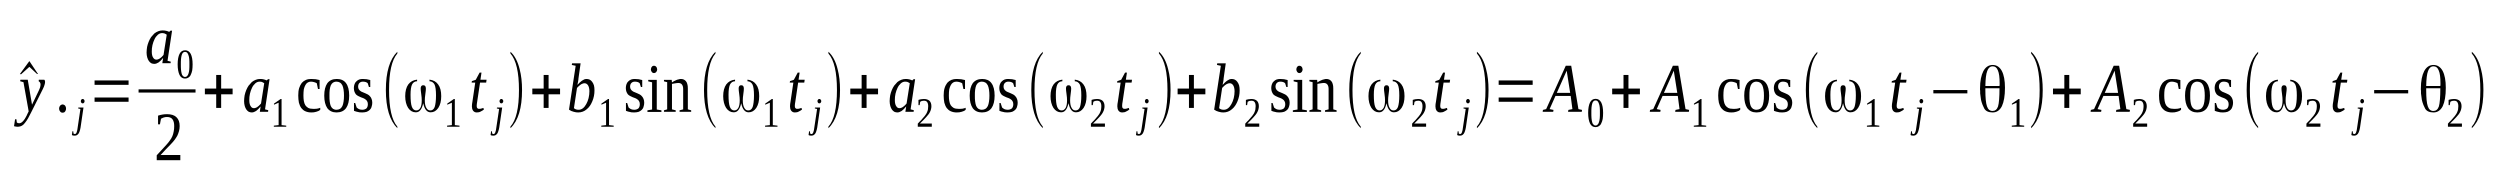<?xml version='1.0' encoding='UTF-8'?>
<!-- This file was generated by dvisvgm 1.15.1 -->
<svg height='37pt' version='1.1' viewBox='0 -37 531 37' width='531pt' xmlns='http://www.w3.org/2000/svg' xmlns:xlink='http://www.w3.org/1999/xlink'>
<defs>
<clipPath id='clip1'>
<path clip-rule='evenodd' d='M0 -37H530.961V-0.027H0V-37'/>
</clipPath>
</defs>
<g id='page1'>
<g>
<path clip-path='url(#clip1)' d='M8.074 -21.277H7.875L6.234 -22.805L4.477 -21.219L4.223 -21.277L6.234 -24.023L8.074 -21.277Z' fill-rule='evenodd'/>
<path clip-path='url(#clip1)' d='M4.336 -20.059H5.894L6.801 -14.762L8.215 -17.707C8.355 -17.988 8.441 -18.246 8.527 -18.473C8.586 -18.699 8.613 -18.926 8.613 -19.094C8.613 -19.266 8.555 -19.406 8.469 -19.52C8.387 -19.633 8.301 -19.688 8.215 -19.746L8.242 -20.059H9.406C9.461 -20.031 9.492 -19.973 9.519 -19.887C9.547 -19.801 9.574 -19.719 9.574 -19.606C9.574 -19.461 9.547 -19.235 9.461 -18.981C9.406 -18.754 9.266 -18.414 9.066 -18.02L6.656 -13.203C6.402 -12.719 6.176 -12.297 5.977 -11.899C5.75 -11.531 5.551 -11.191 5.324 -10.934C5.129 -10.652 4.902 -10.453 4.676 -10.313C4.418 -10.172 4.164 -10.086 3.883 -10.086C3.797 -10.086 3.684 -10.086 3.598 -10.086C3.543 -10.086 3.457 -10.086 3.398 -10.113C3.316 -10.113 3.258 -10.141 3.203 -10.141C3.117 -10.172 3.059 -10.172 2.977 -10.199L3.203 -11.672H3.484L3.57 -10.992C3.684 -10.879 3.852 -10.82 4.078 -10.82C4.25 -10.82 4.418 -10.879 4.59 -10.992C4.758 -11.106 4.902 -11.274 5.07 -11.473C5.211 -11.645 5.355 -11.871 5.469 -12.098C5.609 -12.324 5.723 -12.551 5.809 -12.777L6.09 -13.344L4.984 -19.547L4.277 -19.746L4.336 -20.059Z' fill-rule='evenodd'/>
<path clip-path='url(#clip1)' d='M14.023 -13.938C14.023 -13.824 14.023 -13.711 13.965 -13.598C13.938 -13.485 13.883 -13.399 13.824 -13.316C13.77 -13.231 13.684 -13.172 13.598 -13.117C13.484 -13.09 13.398 -13.059 13.285 -13.059C13.203 -13.059 13.09 -13.09 13.004 -13.117C12.918 -13.172 12.832 -13.231 12.777 -13.316C12.719 -13.399 12.664 -13.485 12.605 -13.598C12.578 -13.711 12.551 -13.824 12.551 -13.938C12.551 -14.051 12.578 -14.164 12.605 -14.277C12.664 -14.391 12.719 -14.477 12.777 -14.563C12.832 -14.617 12.918 -14.703 13.004 -14.731C13.09 -14.789 13.203 -14.816 13.285 -14.816C13.398 -14.816 13.484 -14.789 13.598 -14.731C13.684 -14.703 13.77 -14.617 13.824 -14.563C13.883 -14.477 13.938 -14.391 13.965 -14.277C14.023 -14.164 14.023 -14.051 14.023 -13.938Z' fill-rule='evenodd'/>
<path clip-path='url(#clip1)' d='M17.109 -9.914C17.055 -9.606 16.996 -9.348 16.914 -9.121C16.855 -8.895 16.742 -8.727 16.656 -8.586C16.543 -8.441 16.43 -8.356 16.289 -8.274C16.148 -8.215 16.008 -8.188 15.836 -8.188C15.75 -8.188 15.637 -8.188 15.523 -8.215C15.41 -8.242 15.328 -8.274 15.27 -8.328L15.383 -9.121H15.555L15.609 -8.641C15.637 -8.613 15.668 -8.586 15.723 -8.586C15.75 -8.555 15.809 -8.527 15.863 -8.527C15.949 -8.527 16.008 -8.555 16.062 -8.586C16.121 -8.613 16.176 -8.668 16.234 -8.781C16.262 -8.867 16.316 -8.981 16.348 -9.121C16.402 -9.266 16.43 -9.461 16.461 -9.688L17.082 -13.852L16.602 -13.965L16.629 -14.164H17.734L17.109 -9.914ZM17.961 -15.496C17.961 -15.441 17.961 -15.383 17.934 -15.328C17.906 -15.27 17.875 -15.215 17.848 -15.184C17.793 -15.129 17.762 -15.102 17.707 -15.07C17.68 -15.043 17.621 -15.043 17.566 -15.043C17.508 -15.043 17.453 -15.043 17.422 -15.07C17.367 -15.102 17.309 -15.129 17.281 -15.184C17.254 -15.215 17.227 -15.27 17.195 -15.328C17.168 -15.383 17.168 -15.441 17.168 -15.496C17.168 -15.582 17.168 -15.637 17.195 -15.695C17.227 -15.75 17.254 -15.809 17.281 -15.836C17.309 -15.895 17.367 -15.922 17.422 -15.949C17.453 -15.977 17.508 -15.977 17.566 -15.977C17.621 -15.977 17.68 -15.977 17.707 -15.949C17.762 -15.922 17.793 -15.895 17.848 -15.836C17.875 -15.809 17.906 -15.75 17.934 -15.695C17.961 -15.637 17.961 -15.582 17.961 -15.496Z' fill-rule='evenodd'/>
<path clip-path='url(#clip1)' d='M20.086 -15.383V-16.289H27.309V-15.383H20.086ZM20.086 -18.981V-19.914H27.309V-18.981H20.086Z' fill-rule='evenodd'/>
<path clip-path='url(#clip1)' d='M35.582 -24.082L36.262 -23.91L36.234 -23.57H34.477L34.648 -24.703C34.309 -24.277 33.996 -23.969 33.684 -23.742C33.371 -23.543 33.062 -23.43 32.777 -23.43C32.551 -23.43 32.324 -23.485 32.125 -23.57C31.93 -23.684 31.758 -23.856 31.617 -24.051C31.477 -24.25 31.359 -24.504 31.277 -24.789C31.191 -25.102 31.133 -25.442 31.133 -25.836C31.133 -26.262 31.191 -26.66 31.246 -27.055C31.332 -27.453 31.445 -27.82 31.59 -28.16C31.73 -28.5 31.898 -28.84 32.098 -29.125C32.324 -29.406 32.551 -29.66 32.777 -29.887C33.031 -30.086 33.316 -30.258 33.629 -30.371C33.91 -30.485 34.223 -30.539 34.562 -30.539C34.816 -30.539 35.074 -30.512 35.301 -30.453C35.527 -30.398 35.723 -30.34 35.949 -30.227C35.949 -30.258 35.98 -30.258 35.98 -30.285C36.008 -30.285 36.008 -30.285 36.035 -30.313C36.035 -30.34 36.062 -30.34 36.094 -30.371C36.121 -30.398 36.176 -30.426 36.207 -30.485H36.547L35.582 -24.082ZM35.414 -29.633C35.328 -29.692 35.242 -29.746 35.188 -29.773C35.102 -29.832 35.043 -29.86 34.961 -29.887C34.902 -29.918 34.816 -29.945 34.734 -29.945C34.648 -29.973 34.562 -29.973 34.449 -29.973C34.109 -29.973 33.797 -29.86 33.516 -29.606C33.258 -29.379 33.004 -29.067 32.836 -28.699C32.637 -28.301 32.496 -27.875 32.383 -27.422C32.27 -26.969 32.238 -26.488 32.238 -26.035C32.238 -25.723 32.27 -25.469 32.324 -25.242C32.383 -25.043 32.438 -24.875 32.551 -24.731C32.637 -24.59 32.75 -24.477 32.863 -24.422C32.977 -24.363 33.09 -24.336 33.23 -24.336C33.371 -24.336 33.484 -24.363 33.629 -24.422C33.77 -24.477 33.91 -24.535 34.023 -24.648C34.164 -24.731 34.281 -24.844 34.395 -24.957C34.508 -25.07 34.621 -25.215 34.734 -25.328L35.414 -29.633Z' fill-rule='evenodd'/>
<path clip-path='url(#clip1)' d='M40.91 -23.344C40.91 -22.863 40.879 -22.41 40.824 -22.039C40.738 -21.672 40.652 -21.36 40.512 -21.106C40.398 -20.824 40.23 -20.652 40.004 -20.512C39.805 -20.371 39.578 -20.313 39.293 -20.313C38.785 -20.313 38.387 -20.567 38.133 -21.078C37.879 -21.617 37.734 -22.352 37.734 -23.344C37.734 -24.309 37.879 -25.043 38.133 -25.555C38.387 -26.063 38.785 -26.32 39.32 -26.32C39.832 -26.32 40.23 -26.063 40.512 -25.555C40.766 -25.043 40.91 -24.309 40.91 -23.344ZM40.23 -23.344C40.23 -23.742 40.23 -24.137 40.199 -24.449C40.172 -24.789 40.117 -25.043 40.031 -25.27C39.973 -25.496 39.859 -25.668 39.746 -25.809C39.633 -25.922 39.492 -25.981 39.293 -25.981C39.125 -25.981 38.98 -25.922 38.867 -25.809C38.727 -25.668 38.641 -25.496 38.586 -25.27C38.527 -25.043 38.473 -24.789 38.445 -24.449C38.414 -24.137 38.414 -23.742 38.414 -23.344C38.414 -22.918 38.414 -22.551 38.445 -22.211C38.473 -21.871 38.527 -21.586 38.586 -21.36C38.641 -21.133 38.727 -20.965 38.867 -20.852C38.98 -20.711 39.125 -20.652 39.293 -20.652C39.492 -20.652 39.633 -20.711 39.746 -20.852C39.859 -20.965 39.973 -21.133 40.031 -21.36C40.117 -21.586 40.172 -21.871 40.199 -22.211C40.23 -22.551 40.23 -22.918 40.23 -23.344Z' fill-rule='evenodd'/>
<path clip-path='url(#clip1)' d='M29.433 -18.02H41.531V-17.34H29.433V-18.02Z' fill-rule='evenodd'/>
<path clip-path='url(#clip1)' d='M38.301 -2.977H33.289V-4.024C33.711 -4.477 34.082 -4.902 34.422 -5.242C34.762 -5.609 35.074 -5.949 35.355 -6.262C35.641 -6.574 35.867 -6.856 36.062 -7.141C36.289 -7.422 36.461 -7.734 36.602 -8.047C36.715 -8.328 36.828 -8.668 36.887 -9.039C36.969 -9.379 37 -9.774 37 -10.227C37 -10.852 36.887 -11.332 36.629 -11.672C36.402 -11.985 36.008 -12.152 35.469 -12.152C35.328 -12.152 35.215 -12.152 35.102 -12.125C34.988 -12.098 34.875 -12.07 34.762 -12.039C34.648 -12.012 34.535 -11.957 34.449 -11.899C34.336 -11.871 34.25 -11.813 34.195 -11.785L33.969 -10.594H33.57V-12.438C33.883 -12.551 34.195 -12.606 34.477 -12.664C34.789 -12.719 35.102 -12.75 35.469 -12.75C36.348 -12.75 37.027 -12.551 37.48 -12.098C37.934 -11.672 38.16 -11.047 38.16 -10.227C38.16 -9.832 38.105 -9.461 38.02 -9.152C37.934 -8.813 37.793 -8.469 37.652 -8.16C37.48 -7.848 37.281 -7.563 37.055 -7.254C36.801 -6.942 36.547 -6.629 36.234 -6.317C35.949 -6.008 35.609 -5.664 35.242 -5.297C34.875 -4.93 34.508 -4.531 34.109 -4.078H38.301V-2.977Z' fill-rule='evenodd'/>
<path clip-path='url(#clip1)' d='M45.922 -14.078V-16.969H43.516V-18.188H45.922V-21.078H46.973V-18.188H49.406V-16.969H46.973V-14.078H45.922Z' fill-rule='evenodd'/>
<path clip-path='url(#clip1)' d='M56.293 -13.77L56.973 -13.598L56.941 -13.258H55.188L55.355 -14.391C55.016 -13.965 54.707 -13.656 54.395 -13.43C54.082 -13.231 53.77 -13.117 53.488 -13.117C53.262 -13.117 53.035 -13.172 52.836 -13.258C52.637 -13.371 52.469 -13.543 52.324 -13.738C52.184 -13.938 52.07 -14.191 51.984 -14.477C51.902 -14.789 51.844 -15.129 51.844 -15.524C51.844 -15.949 51.902 -16.348 51.957 -16.742C52.043 -17.141 52.156 -17.508 52.297 -17.848C52.438 -18.188 52.609 -18.527 52.809 -18.813C53.035 -19.094 53.262 -19.348 53.488 -19.574C53.742 -19.773 54.023 -19.945 54.336 -20.059C54.621 -20.172 54.934 -20.227 55.273 -20.227C55.527 -20.227 55.781 -20.199 56.008 -20.145C56.234 -20.086 56.434 -20.031 56.66 -19.914C56.66 -19.945 56.688 -19.945 56.688 -19.973C56.715 -19.973 56.715 -19.973 56.746 -20C56.746 -20.031 56.773 -20.031 56.801 -20.059C56.828 -20.086 56.887 -20.113 56.914 -20.172H57.254L56.293 -13.77ZM56.121 -19.32C56.035 -19.379 55.953 -19.434 55.895 -19.461C55.809 -19.52 55.754 -19.547 55.668 -19.574C55.613 -19.606 55.527 -19.633 55.441 -19.633C55.355 -19.66 55.273 -19.66 55.16 -19.66C54.82 -19.66 54.508 -19.547 54.223 -19.293C53.969 -19.067 53.715 -18.754 53.543 -18.387C53.344 -17.988 53.203 -17.567 53.09 -17.11C52.977 -16.656 52.949 -16.176 52.949 -15.723C52.949 -15.41 52.977 -15.156 53.035 -14.93C53.09 -14.731 53.148 -14.563 53.262 -14.422C53.344 -14.277 53.457 -14.164 53.57 -14.11C53.684 -14.051 53.797 -14.024 53.941 -14.024C54.082 -14.024 54.195 -14.051 54.336 -14.11C54.48 -14.164 54.621 -14.223 54.734 -14.336C54.875 -14.422 54.988 -14.535 55.102 -14.649C55.215 -14.762 55.328 -14.902 55.441 -15.016L56.121 -19.32Z' fill-rule='evenodd'/>
<path clip-path='url(#clip1)' d='M59.805 -10.426L60.797 -10.313V-10.086H58.16V-10.313L59.18 -10.426V-15.184L58.191 -14.762V-14.988L59.605 -15.977H59.805V-10.426Z' fill-rule='evenodd'/>
<path clip-path='url(#clip1)' d='M68.019 -13.684C67.906 -13.57 67.793 -13.512 67.652 -13.43C67.512 -13.371 67.34 -13.316 67.172 -13.258C67 -13.203 66.832 -13.172 66.66 -13.145C66.461 -13.117 66.293 -13.117 66.121 -13.117C65.641 -13.117 65.215 -13.203 64.848 -13.371C64.508 -13.512 64.223 -13.77 63.996 -14.051C63.77 -14.363 63.602 -14.762 63.488 -15.184C63.402 -15.637 63.348 -16.148 63.348 -16.715C63.348 -17.309 63.402 -17.848 63.543 -18.301C63.688 -18.754 63.883 -19.094 64.109 -19.406C64.367 -19.688 64.648 -19.887 64.988 -20.031C65.328 -20.172 65.699 -20.227 66.094 -20.227C66.406 -20.227 66.746 -20.199 67.058 -20.172C67.34 -20.113 67.625 -20.059 67.879 -20V-18.102H67.539L67.285 -19.32C67.141 -19.406 66.945 -19.492 66.746 -19.547C66.519 -19.606 66.293 -19.66 66.066 -19.66C65.812 -19.66 65.582 -19.606 65.387 -19.492C65.188 -19.379 64.988 -19.18 64.875 -18.953C64.734 -18.699 64.621 -18.414 64.535 -18.047C64.48 -17.68 64.449 -17.227 64.449 -16.715C64.449 -16.289 64.48 -15.895 64.535 -15.555C64.594 -15.184 64.707 -14.902 64.848 -14.649C65.016 -14.422 65.215 -14.223 65.469 -14.078C65.754 -13.938 66.066 -13.883 66.461 -13.883C66.605 -13.883 66.746 -13.883 66.887 -13.883C67.058 -13.883 67.199 -13.883 67.312 -13.91C67.453 -13.938 67.594 -13.965 67.707 -13.996C67.82 -14.024 67.933 -14.078 68.019 -14.11V-13.684Z' fill-rule='evenodd'/>
<path clip-path='url(#clip1)' d='M74.168 -16.688C74.168 -15.555 73.941 -14.649 73.516 -14.051C73.062 -13.43 72.383 -13.117 71.477 -13.117C70.625 -13.117 69.977 -13.43 69.523 -14.024C69.098 -14.649 68.871 -15.524 68.871 -16.688C68.871 -17.848 69.098 -18.699 69.523 -19.32C69.977 -19.914 70.625 -20.227 71.535 -20.227C72.383 -20.227 73.062 -19.945 73.488 -19.348C73.941 -18.754 74.168 -17.848 74.168 -16.688ZM73.062 -16.688C73.062 -17.168 73.035 -17.567 72.977 -17.934C72.922 -18.301 72.836 -18.613 72.723 -18.867C72.582 -19.121 72.441 -19.32 72.215 -19.461C72.016 -19.574 71.762 -19.66 71.477 -19.66C71.164 -19.66 70.938 -19.574 70.738 -19.461C70.543 -19.32 70.371 -19.121 70.258 -18.867C70.144 -18.613 70.09 -18.301 70.031 -17.934C69.977 -17.567 69.977 -17.168 69.977 -16.688C69.977 -16.203 69.977 -15.809 70.031 -15.441C70.09 -15.043 70.144 -14.731 70.258 -14.477C70.371 -14.223 70.543 -14.024 70.738 -13.883C70.938 -13.77 71.164 -13.684 71.477 -13.684C71.762 -13.684 72.016 -13.77 72.215 -13.883C72.441 -14.024 72.582 -14.223 72.723 -14.477C72.836 -14.731 72.922 -15.043 72.977 -15.441C73.035 -15.809 73.062 -16.203 73.062 -16.688Z' fill-rule='evenodd'/>
<path clip-path='url(#clip1)' d='M79.07 -15.156C79.07 -14.875 79.012 -14.59 78.926 -14.336C78.871 -14.078 78.73 -13.852 78.558 -13.684C78.391 -13.512 78.164 -13.371 77.906 -13.258C77.625 -13.172 77.312 -13.117 76.914 -13.117C76.746 -13.117 76.547 -13.117 76.348 -13.145C76.18 -13.172 76.008 -13.203 75.84 -13.258C75.699 -13.285 75.555 -13.316 75.441 -13.371C75.301 -13.399 75.215 -13.43 75.188 -13.457V-15.129H75.441L75.754 -14.164C75.867 -14.051 76.039 -13.938 76.234 -13.824C76.434 -13.738 76.66 -13.684 76.945 -13.684C77.312 -13.684 77.598 -13.797 77.824 -13.965C78.019 -14.164 78.133 -14.477 78.133 -14.875C78.133 -15.129 78.078 -15.328 77.992 -15.469C77.906 -15.637 77.793 -15.781 77.652 -15.863C77.512 -15.977 77.371 -16.063 77.172 -16.148C77 -16.203 76.832 -16.289 76.633 -16.348C76.461 -16.43 76.266 -16.516 76.094 -16.602C75.926 -16.688 75.754 -16.801 75.613 -16.942C75.5 -17.082 75.387 -17.281 75.301 -17.48C75.215 -17.707 75.16 -17.988 75.16 -18.301C75.16 -18.613 75.215 -18.895 75.301 -19.121C75.387 -19.379 75.527 -19.574 75.699 -19.719C75.867 -19.887 76.066 -20.031 76.293 -20.113C76.547 -20.199 76.801 -20.227 77.059 -20.227C77.34 -20.227 77.625 -20.199 77.879 -20.172C78.133 -20.113 78.391 -20.059 78.644 -20V-18.527H78.359L78.105 -19.32C77.992 -19.434 77.852 -19.52 77.68 -19.574C77.484 -19.633 77.285 -19.66 77.086 -19.66C76.746 -19.66 76.492 -19.547 76.32 -19.348C76.152 -19.18 76.066 -18.895 76.066 -18.586C76.066 -18.36 76.121 -18.188 76.207 -18.047C76.293 -17.906 76.406 -17.762 76.547 -17.68C76.688 -17.567 76.832 -17.48 77.027 -17.422C77.199 -17.34 77.371 -17.281 77.566 -17.195C77.766 -17.11 77.938 -17.027 78.105 -16.942C78.305 -16.828 78.445 -16.715 78.586 -16.543C78.73 -16.402 78.844 -16.203 78.926 -15.977C79.012 -15.781 79.07 -15.496 79.07 -15.156Z' fill-rule='evenodd'/>
<path clip-path='url(#clip1)' d='M84.394 -10.113V-9.774C82.781 -11.387 81.957 -14.078 81.957 -17.875C81.957 -21.731 82.781 -24.422 84.394 -26.008V-25.637C83.207 -24.25 82.637 -21.672 82.637 -17.875C82.637 -14.051 83.207 -11.473 84.394 -10.113Z' fill-rule='evenodd'/>
<path clip-path='url(#clip1)' d='M91.223 -19.746V-20.086C92.016 -20 92.641 -19.66 93.062 -19.067C93.516 -18.473 93.715 -17.621 93.715 -16.574C93.715 -15.555 93.516 -14.731 93.094 -14.078C92.668 -13.457 92.129 -13.145 91.477 -13.145C91.109 -13.145 90.769 -13.285 90.516 -13.598C90.258 -13.883 90.062 -14.336 89.918 -14.957C89.918 -14.957 89.918 -15.016 89.891 -15.102L89.863 -14.957C89.723 -14.363 89.523 -13.883 89.269 -13.598C89.012 -13.285 88.703 -13.145 88.305 -13.145C87.652 -13.145 87.113 -13.457 86.691 -14.078C86.293 -14.703 86.066 -15.555 86.066 -16.574C86.066 -17.621 86.293 -18.473 86.719 -19.067C87.172 -19.66 87.766 -20 88.59 -20.086V-19.746C88.078 -19.719 87.738 -19.492 87.512 -19.039C87.312 -18.613 87.199 -17.906 87.199 -16.883C87.199 -15.668 87.285 -14.816 87.484 -14.309C87.68 -13.797 87.992 -13.543 88.418 -13.543C88.785 -13.543 89.07 -13.711 89.297 -14.11C89.496 -14.504 89.578 -15.016 89.578 -15.695C89.578 -16.035 89.551 -16.488 89.465 -17.055C89.383 -17.621 89.352 -17.988 89.352 -18.188C89.352 -18.414 89.383 -18.586 89.496 -18.727C89.578 -18.84 89.723 -18.895 89.891 -18.895C90.09 -18.895 90.23 -18.84 90.316 -18.727C90.402 -18.586 90.457 -18.414 90.457 -18.188C90.457 -17.988 90.43 -17.594 90.344 -17.027C90.258 -16.461 90.23 -16.035 90.23 -15.695C90.23 -15.016 90.316 -14.504 90.543 -14.11C90.742 -13.711 91.023 -13.543 91.391 -13.543C91.816 -13.543 92.129 -13.77 92.328 -14.277C92.496 -14.789 92.609 -15.61 92.609 -16.742C92.609 -17.848 92.496 -18.613 92.301 -19.039C92.074 -19.461 91.734 -19.719 91.223 -19.746Z' fill-rule='evenodd'/>
<path clip-path='url(#clip1)' d='M96.605 -10.426L97.598 -10.313V-10.086H94.961V-10.313L95.98 -10.426V-15.184L94.992 -14.762V-14.988L96.406 -15.977H96.605V-10.426Z' fill-rule='evenodd'/>
<path clip-path='url(#clip1)' d='M101.25 -14.504C101.25 -14.309 101.281 -14.137 101.394 -14.024C101.477 -13.91 101.59 -13.883 101.734 -13.883C101.902 -13.883 102.074 -13.883 102.215 -13.938C102.355 -13.965 102.527 -14.024 102.668 -14.078L102.781 -13.738C102.582 -13.57 102.355 -13.43 102.102 -13.316C101.875 -13.172 101.59 -13.117 101.281 -13.117C101.109 -13.117 100.941 -13.145 100.828 -13.203C100.684 -13.285 100.57 -13.371 100.488 -13.485C100.402 -13.598 100.344 -13.738 100.289 -13.91C100.262 -14.051 100.23 -14.25 100.23 -14.422C100.23 -14.563 100.23 -14.731 100.262 -14.902C100.289 -15.102 100.316 -15.27 100.344 -15.41L100.941 -19.461H100.176L100.23 -19.773L101.055 -20.059L101.875 -21.586H102.269L102.043 -20.059H103.348L103.262 -19.461H101.961L101.363 -15.469C101.336 -15.27 101.309 -15.102 101.281 -14.93C101.25 -14.762 101.25 -14.617 101.25 -14.504Z' fill-rule='evenodd'/>
<path clip-path='url(#clip1)' d='M106.039 -9.914C105.984 -9.606 105.926 -9.348 105.84 -9.121C105.785 -8.895 105.672 -8.727 105.586 -8.586C105.473 -8.441 105.359 -8.356 105.219 -8.274C105.074 -8.215 104.934 -8.188 104.766 -8.188C104.68 -8.188 104.566 -8.188 104.453 -8.215C104.34 -8.242 104.254 -8.274 104.199 -8.328L104.312 -9.121H104.48L104.539 -8.641C104.566 -8.613 104.594 -8.586 104.652 -8.586C104.68 -8.555 104.734 -8.527 104.793 -8.527C104.879 -8.527 104.934 -8.555 104.992 -8.586C105.047 -8.613 105.105 -8.668 105.16 -8.781C105.187 -8.867 105.246 -8.981 105.273 -9.121C105.332 -9.266 105.359 -9.461 105.387 -9.688L106.012 -13.852L105.527 -13.965L105.559 -14.164H106.664L106.039 -9.914ZM106.891 -15.496C106.891 -15.441 106.891 -15.383 106.859 -15.328C106.832 -15.27 106.805 -15.215 106.777 -15.184C106.719 -15.129 106.691 -15.102 106.633 -15.07C106.605 -15.043 106.551 -15.043 106.492 -15.043C106.437 -15.043 106.379 -15.043 106.352 -15.07C106.293 -15.102 106.238 -15.129 106.211 -15.184C106.18 -15.215 106.152 -15.27 106.125 -15.328C106.098 -15.383 106.098 -15.441 106.098 -15.496C106.098 -15.582 106.098 -15.637 106.125 -15.695C106.152 -15.75 106.18 -15.809 106.211 -15.836C106.238 -15.895 106.293 -15.922 106.352 -15.949C106.379 -15.977 106.437 -15.977 106.492 -15.977C106.551 -15.977 106.605 -15.977 106.633 -15.949C106.691 -15.922 106.719 -15.895 106.777 -15.836C106.805 -15.809 106.832 -15.75 106.859 -15.695C106.891 -15.637 106.891 -15.582 106.891 -15.496Z' fill-rule='evenodd'/>
<path clip-path='url(#clip1)' d='M108.418 -10.113C109.637 -11.473 110.23 -14.078 110.23 -17.875C110.23 -21.645 109.637 -24.25 108.418 -25.637V-26.008C109.324 -25.184 109.977 -23.938 110.375 -22.297C110.715 -21.02 110.883 -19.547 110.883 -17.875C110.883 -14.051 110.062 -11.332 108.418 -9.774V-10.113Z' fill-rule='evenodd'/>
<path clip-path='url(#clip1)' d='M115.473 -14.078V-16.969H113.066V-18.188H115.473V-21.078H116.519V-18.188H118.957V-16.969H116.519V-14.078H115.473Z' fill-rule='evenodd'/>
<path clip-path='url(#clip1)' d='M122.273 -23.031L121.449 -23.203L121.508 -23.543H123.32L122.867 -20.34C122.867 -20.258 122.84 -20.145 122.84 -20C122.812 -19.887 122.781 -19.773 122.781 -19.633C122.754 -19.492 122.727 -19.379 122.695 -19.266C122.695 -19.121 122.668 -19.039 122.641 -18.953C122.781 -19.121 122.953 -19.293 123.121 -19.461C123.293 -19.606 123.434 -19.746 123.605 -19.86C123.773 -19.973 123.945 -20.059 124.113 -20.145C124.285 -20.199 124.426 -20.227 124.594 -20.227C124.82 -20.227 125.047 -20.172 125.246 -20.086C125.473 -19.973 125.645 -19.801 125.785 -19.606C125.926 -19.406 126.07 -19.152 126.152 -18.867C126.238 -18.555 126.266 -18.215 126.266 -17.82C126.266 -17.395 126.238 -16.996 126.152 -16.602C126.07 -16.203 125.957 -15.836 125.812 -15.496C125.672 -15.156 125.5 -14.816 125.305 -14.535C125.105 -14.25 124.879 -13.996 124.625 -13.797C124.367 -13.57 124.086 -13.399 123.773 -13.285C123.461 -13.172 123.152 -13.117 122.812 -13.117C122.668 -13.117 122.5 -13.117 122.355 -13.145C122.187 -13.172 122.016 -13.203 121.848 -13.258C121.676 -13.316 121.508 -13.371 121.336 -13.43C121.168 -13.512 121.027 -13.625 120.855 -13.711L122.273 -23.031ZM121.902 -14.024C122.047 -13.91 122.187 -13.824 122.328 -13.77C122.5 -13.711 122.695 -13.684 122.894 -13.684C123.234 -13.684 123.547 -13.797 123.832 -14.024C124.113 -14.25 124.34 -14.563 124.539 -14.93C124.738 -15.297 124.906 -15.695 125.019 -16.176C125.133 -16.656 125.191 -17.141 125.191 -17.621C125.191 -18.16 125.078 -18.586 124.906 -18.867C124.707 -19.18 124.453 -19.32 124.141 -19.32C124 -19.32 123.887 -19.293 123.746 -19.235C123.605 -19.207 123.492 -19.121 123.348 -19.039C123.207 -18.953 123.066 -18.84 122.953 -18.727C122.812 -18.586 122.695 -18.473 122.555 -18.328L121.902 -14.024Z' fill-rule='evenodd'/>
<path clip-path='url(#clip1)' d='M129.355 -10.426L130.348 -10.313V-10.086H127.711V-10.313L128.73 -10.426V-15.184L127.738 -14.762V-14.988L129.156 -15.977H129.355V-10.426Z' fill-rule='evenodd'/>
<path clip-path='url(#clip1)' d='M136.832 -15.156C136.832 -14.875 136.777 -14.59 136.691 -14.336C136.637 -14.078 136.492 -13.852 136.324 -13.684C136.152 -13.512 135.926 -13.371 135.672 -13.258C135.391 -13.172 135.078 -13.117 134.68 -13.117C134.512 -13.117 134.312 -13.117 134.113 -13.145C133.945 -13.172 133.773 -13.203 133.605 -13.258C133.461 -13.285 133.32 -13.316 133.207 -13.371C133.066 -13.399 132.98 -13.43 132.953 -13.457V-15.129H133.207L133.519 -14.164C133.633 -14.051 133.801 -13.938 134 -13.824C134.199 -13.738 134.426 -13.684 134.711 -13.684C135.078 -13.684 135.359 -13.797 135.586 -13.965C135.785 -14.164 135.898 -14.477 135.898 -14.875C135.898 -15.129 135.844 -15.328 135.758 -15.469C135.672 -15.637 135.559 -15.781 135.418 -15.863C135.277 -15.977 135.133 -16.063 134.937 -16.148C134.766 -16.203 134.598 -16.289 134.398 -16.348C134.227 -16.43 134.027 -16.516 133.859 -16.602C133.687 -16.688 133.519 -16.801 133.379 -16.942C133.266 -17.082 133.152 -17.281 133.066 -17.48C132.98 -17.707 132.926 -17.988 132.926 -18.301C132.926 -18.613 132.98 -18.895 133.066 -19.121C133.152 -19.379 133.293 -19.574 133.461 -19.719C133.633 -19.887 133.832 -20.031 134.059 -20.113C134.312 -20.199 134.566 -20.227 134.824 -20.227C135.105 -20.227 135.391 -20.199 135.645 -20.172C135.898 -20.113 136.152 -20.059 136.41 -20V-18.527H136.125L135.871 -19.32C135.758 -19.434 135.617 -19.52 135.445 -19.574C135.246 -19.633 135.051 -19.66 134.852 -19.66C134.512 -19.66 134.258 -19.547 134.086 -19.348C133.914 -19.18 133.832 -18.895 133.832 -18.586C133.832 -18.36 133.887 -18.188 133.973 -18.047C134.059 -17.906 134.172 -17.762 134.312 -17.68C134.453 -17.567 134.598 -17.48 134.793 -17.422C134.965 -17.34 135.133 -17.281 135.332 -17.195C135.531 -17.11 135.699 -17.027 135.871 -16.942C136.07 -16.828 136.211 -16.715 136.352 -16.543C136.492 -16.402 136.605 -16.203 136.691 -15.977C136.777 -15.781 136.832 -15.496 136.832 -15.156Z' fill-rule='evenodd'/>
<path clip-path='url(#clip1)' d='M139.582 -22.266C139.582 -22.152 139.555 -22.039 139.523 -21.957C139.496 -21.871 139.441 -21.785 139.383 -21.699C139.328 -21.645 139.242 -21.586 139.156 -21.531C139.07 -21.504 138.988 -21.473 138.902 -21.473C138.816 -21.473 138.73 -21.504 138.648 -21.531C138.562 -21.586 138.504 -21.645 138.449 -21.699C138.391 -21.785 138.336 -21.871 138.309 -21.957C138.277 -22.039 138.25 -22.152 138.25 -22.266C138.25 -22.352 138.277 -22.465 138.309 -22.551C138.336 -22.664 138.391 -22.75 138.449 -22.805C138.504 -22.891 138.562 -22.949 138.648 -22.977C138.73 -23.031 138.816 -23.031 138.902 -23.031C138.988 -23.031 139.07 -23.031 139.156 -22.977C139.242 -22.949 139.328 -22.891 139.383 -22.805C139.441 -22.75 139.496 -22.664 139.523 -22.551C139.555 -22.465 139.582 -22.352 139.582 -22.266ZM139.496 -13.738L140.488 -13.57V-13.231H137.516V-13.57L138.504 -13.738V-19.52L137.684 -19.719V-20.031H139.496V-13.738Z' fill-rule='evenodd'/>
<path clip-path='url(#clip1)' d='M142.727 -19.492C142.84 -19.574 142.98 -19.66 143.125 -19.746C143.293 -19.832 143.434 -19.914 143.605 -19.973C143.773 -20.059 143.945 -20.113 144.145 -20.145C144.312 -20.199 144.453 -20.227 144.598 -20.227C144.824 -20.227 145.02 -20.199 145.219 -20.113C145.391 -20.031 145.559 -19.914 145.672 -19.773C145.816 -19.606 145.93 -19.406 145.984 -19.152C146.07 -18.895 146.098 -18.586 146.098 -18.215V-13.77L146.805 -13.57V-13.258H144.34V-13.57L145.105 -13.77V-18.102C145.105 -18.5 145.02 -18.813 144.852 -19.039C144.68 -19.266 144.426 -19.379 144.086 -19.379C143.973 -19.379 143.859 -19.379 143.719 -19.348C143.605 -19.348 143.465 -19.32 143.352 -19.293C143.238 -19.293 143.125 -19.266 143.012 -19.235C142.898 -19.207 142.812 -19.18 142.727 -19.18V-13.77L143.519 -13.57V-13.258H141.027V-13.57L141.707 -13.77V-19.547L141.027 -19.719V-20.031H142.668L142.727 -19.492Z' fill-rule='evenodd'/>
<path clip-path='url(#clip1)' d='M151.961 -10.113V-9.774C150.348 -11.387 149.527 -14.078 149.527 -17.875C149.527 -21.731 150.348 -24.422 151.961 -26.008V-25.637C150.773 -24.25 150.207 -21.672 150.207 -17.875C150.207 -14.051 150.773 -11.473 151.961 -10.113Z' fill-rule='evenodd'/>
<path clip-path='url(#clip1)' d='M158.762 -19.746V-20.086C159.555 -20 160.18 -19.66 160.602 -19.067C161.055 -18.473 161.254 -17.621 161.254 -16.574C161.254 -15.555 161.055 -14.731 160.633 -14.078C160.207 -13.457 159.668 -13.145 159.016 -13.145C158.648 -13.145 158.309 -13.285 158.055 -13.598C157.797 -13.883 157.602 -14.336 157.457 -14.957C157.457 -14.957 157.457 -15.016 157.43 -15.102L157.402 -14.957C157.262 -14.363 157.062 -13.883 156.805 -13.598C156.551 -13.285 156.238 -13.145 155.844 -13.145C155.191 -13.145 154.652 -13.457 154.23 -14.078C153.832 -14.703 153.605 -15.555 153.605 -16.574C153.605 -17.621 153.832 -18.473 154.258 -19.067C154.711 -19.66 155.305 -20 156.125 -20.086V-19.746C155.617 -19.719 155.277 -19.492 155.051 -19.039C154.852 -18.613 154.738 -17.906 154.738 -16.883C154.738 -15.668 154.824 -14.816 155.023 -14.309C155.219 -13.797 155.531 -13.543 155.957 -13.543C156.324 -13.543 156.609 -13.711 156.836 -14.11C157.031 -14.504 157.117 -15.016 157.117 -15.695C157.117 -16.035 157.09 -16.488 157.004 -17.055C156.918 -17.621 156.891 -17.988 156.891 -18.188C156.891 -18.414 156.918 -18.586 157.031 -18.727C157.117 -18.84 157.262 -18.895 157.43 -18.895C157.629 -18.895 157.77 -18.84 157.855 -18.727C157.941 -18.586 157.996 -18.414 157.996 -18.188C157.996 -17.988 157.969 -17.594 157.883 -17.027C157.797 -16.461 157.77 -16.035 157.77 -15.695C157.77 -15.016 157.855 -14.504 158.082 -14.11C158.281 -13.711 158.562 -13.543 158.93 -13.543C159.355 -13.543 159.668 -13.77 159.867 -14.277C160.035 -14.789 160.148 -15.61 160.148 -16.742C160.148 -17.848 160.035 -18.613 159.836 -19.039C159.609 -19.461 159.269 -19.719 158.762 -19.746Z' fill-rule='evenodd'/>
<path clip-path='url(#clip1)' d='M164.144 -10.426L165.137 -10.313V-10.086H162.5V-10.313L163.519 -10.426V-15.184L162.527 -14.762V-14.988L163.945 -15.977H164.144V-10.426Z' fill-rule='evenodd'/>
<path clip-path='url(#clip1)' d='M168.82 -14.504C168.82 -14.309 168.848 -14.137 168.961 -14.024C169.047 -13.91 169.16 -13.883 169.301 -13.883C169.469 -13.883 169.641 -13.883 169.781 -13.938C169.922 -13.965 170.094 -14.024 170.234 -14.078L170.348 -13.738C170.148 -13.57 169.922 -13.43 169.668 -13.316C169.441 -13.172 169.16 -13.117 168.848 -13.117C168.676 -13.117 168.508 -13.145 168.394 -13.203C168.25 -13.285 168.137 -13.371 168.055 -13.485C167.969 -13.598 167.91 -13.738 167.855 -13.91C167.828 -14.051 167.797 -14.25 167.797 -14.422C167.797 -14.563 167.797 -14.731 167.828 -14.902C167.855 -15.102 167.883 -15.27 167.91 -15.41L168.508 -19.461H167.742L167.797 -19.773L168.621 -20.059L169.441 -21.586H169.84L169.613 -20.059H170.914L170.828 -19.461H169.527L168.934 -15.469C168.902 -15.27 168.875 -15.102 168.848 -14.93C168.82 -14.762 168.82 -14.617 168.82 -14.504Z' fill-rule='evenodd'/>
<path clip-path='url(#clip1)' d='M173.578 -9.914C173.519 -9.606 173.465 -9.348 173.379 -9.121C173.324 -8.895 173.211 -8.727 173.125 -8.586C173.012 -8.441 172.898 -8.356 172.758 -8.274C172.613 -8.215 172.473 -8.188 172.305 -8.188C172.219 -8.188 172.105 -8.188 171.992 -8.215C171.879 -8.242 171.793 -8.274 171.738 -8.328L171.852 -9.121H172.019L172.078 -8.641C172.105 -8.613 172.133 -8.586 172.191 -8.586C172.219 -8.555 172.273 -8.527 172.332 -8.527C172.418 -8.527 172.473 -8.555 172.531 -8.586C172.586 -8.613 172.644 -8.668 172.699 -8.781C172.727 -8.867 172.785 -8.981 172.812 -9.121C172.871 -9.266 172.898 -9.461 172.926 -9.688L173.551 -13.852L173.066 -13.965L173.098 -14.164H174.199L173.578 -9.914ZM174.43 -15.496C174.43 -15.441 174.43 -15.383 174.398 -15.328C174.371 -15.27 174.344 -15.215 174.316 -15.184C174.258 -15.129 174.23 -15.102 174.172 -15.07C174.144 -15.043 174.086 -15.043 174.031 -15.043C173.973 -15.043 173.918 -15.043 173.891 -15.07C173.832 -15.102 173.777 -15.129 173.746 -15.184C173.719 -15.215 173.691 -15.27 173.664 -15.328C173.633 -15.383 173.633 -15.441 173.633 -15.496C173.633 -15.582 173.633 -15.637 173.664 -15.695C173.691 -15.75 173.719 -15.809 173.746 -15.836C173.777 -15.895 173.832 -15.922 173.891 -15.949C173.918 -15.977 173.973 -15.977 174.031 -15.977C174.086 -15.977 174.144 -15.977 174.172 -15.949C174.23 -15.922 174.258 -15.895 174.316 -15.836C174.344 -15.809 174.371 -15.75 174.398 -15.695C174.43 -15.637 174.43 -15.582 174.43 -15.496Z' fill-rule='evenodd'/>
<path clip-path='url(#clip1)' d='M175.957 -10.113C177.176 -11.473 177.769 -14.078 177.769 -17.875C177.769 -21.645 177.176 -24.25 175.957 -25.637V-26.008C176.863 -25.184 177.516 -23.938 177.914 -22.297C178.254 -21.02 178.422 -19.547 178.422 -17.875C178.422 -14.051 177.602 -11.332 175.957 -9.774V-10.113Z' fill-rule='evenodd'/>
<path clip-path='url(#clip1)' d='M183.012 -14.078V-16.969H180.605V-18.188H183.012V-21.078H184.059V-18.188H186.496V-16.969H184.059V-14.078H183.012Z' fill-rule='evenodd'/>
<path clip-path='url(#clip1)' d='M193.41 -13.77L194.09 -13.598L194.059 -13.258H192.305L192.473 -14.391C192.133 -13.965 191.824 -13.656 191.512 -13.43C191.199 -13.231 190.887 -13.117 190.605 -13.117C190.379 -13.117 190.152 -13.172 189.953 -13.258C189.754 -13.371 189.586 -13.543 189.441 -13.738C189.301 -13.938 189.187 -14.191 189.102 -14.477C189.019 -14.789 188.961 -15.129 188.961 -15.524C188.961 -15.949 189.019 -16.348 189.074 -16.742C189.16 -17.141 189.273 -17.508 189.414 -17.848C189.555 -18.188 189.727 -18.527 189.926 -18.813C190.152 -19.094 190.379 -19.348 190.605 -19.574C190.859 -19.773 191.141 -19.945 191.453 -20.059C191.738 -20.172 192.051 -20.227 192.391 -20.227C192.644 -20.227 192.898 -20.199 193.125 -20.145C193.352 -20.086 193.551 -20.031 193.777 -19.914C193.777 -19.945 193.805 -19.945 193.805 -19.973C193.832 -19.973 193.832 -19.973 193.863 -20C193.863 -20.031 193.891 -20.031 193.918 -20.059C193.945 -20.086 194.004 -20.113 194.031 -20.172H194.371L193.41 -13.77ZM193.238 -19.32C193.152 -19.379 193.07 -19.434 193.012 -19.461C192.926 -19.52 192.871 -19.547 192.785 -19.574C192.73 -19.606 192.644 -19.633 192.559 -19.633C192.473 -19.66 192.391 -19.66 192.277 -19.66C191.937 -19.66 191.625 -19.547 191.34 -19.293C191.086 -19.067 190.832 -18.754 190.66 -18.387C190.461 -17.988 190.32 -17.567 190.207 -17.11C190.094 -16.656 190.066 -16.176 190.066 -15.723C190.066 -15.41 190.094 -15.156 190.152 -14.93C190.207 -14.731 190.266 -14.563 190.379 -14.422C190.461 -14.277 190.574 -14.164 190.687 -14.11C190.801 -14.051 190.914 -14.024 191.059 -14.024C191.199 -14.024 191.312 -14.051 191.453 -14.11C191.598 -14.164 191.738 -14.223 191.852 -14.336C191.992 -14.422 192.105 -14.535 192.219 -14.649C192.332 -14.762 192.445 -14.902 192.559 -15.016L193.238 -19.32Z' fill-rule='evenodd'/>
<path clip-path='url(#clip1)' d='M197.914 -10.086H194.937V-10.738C195.164 -10.992 195.391 -11.246 195.617 -11.445C195.816 -11.672 195.988 -11.871 196.156 -12.07C196.328 -12.238 196.469 -12.438 196.582 -12.606C196.723 -12.777 196.809 -12.945 196.894 -13.145C196.977 -13.316 197.035 -13.512 197.094 -13.738C197.121 -13.938 197.148 -14.191 197.148 -14.449C197.148 -14.844 197.062 -15.129 196.922 -15.328C196.781 -15.524 196.555 -15.61 196.215 -15.61C196.156 -15.61 196.07 -15.61 196.016 -15.582C195.93 -15.582 195.875 -15.555 195.789 -15.555C195.73 -15.524 195.676 -15.496 195.617 -15.469C195.562 -15.441 195.504 -15.41 195.449 -15.383L195.336 -14.676H195.082V-15.781C195.277 -15.836 195.449 -15.895 195.648 -15.922C195.816 -15.949 196.016 -15.977 196.215 -15.977C196.75 -15.977 197.148 -15.836 197.434 -15.582C197.687 -15.328 197.828 -14.93 197.828 -14.449C197.828 -14.223 197.801 -13.996 197.742 -13.797C197.687 -13.598 197.629 -13.399 197.516 -13.203C197.434 -13.031 197.32 -12.832 197.176 -12.664C197.035 -12.465 196.863 -12.297 196.695 -12.098C196.496 -11.899 196.297 -11.699 196.102 -11.473C195.875 -11.246 195.648 -11.02 195.391 -10.766H197.914V-10.086Z' fill-rule='evenodd'/>
<path clip-path='url(#clip1)' d='M205.109 -13.684C204.996 -13.57 204.883 -13.512 204.742 -13.43C204.598 -13.371 204.43 -13.316 204.258 -13.258C204.09 -13.203 203.918 -13.172 203.75 -13.145C203.551 -13.117 203.383 -13.117 203.211 -13.117C202.73 -13.117 202.305 -13.203 201.937 -13.371C201.598 -13.512 201.312 -13.77 201.086 -14.051C200.859 -14.363 200.691 -14.762 200.578 -15.184C200.492 -15.637 200.434 -16.148 200.434 -16.715C200.434 -17.309 200.492 -17.848 200.633 -18.301C200.773 -18.754 200.973 -19.094 201.199 -19.406C201.453 -19.688 201.738 -19.887 202.078 -20.031C202.418 -20.172 202.785 -20.227 203.184 -20.227C203.496 -20.227 203.836 -20.199 204.144 -20.172C204.43 -20.113 204.711 -20.059 204.969 -20V-18.102H204.629L204.371 -19.32C204.23 -19.406 204.031 -19.492 203.836 -19.547C203.609 -19.606 203.383 -19.66 203.156 -19.66C202.898 -19.66 202.672 -19.606 202.473 -19.492C202.277 -19.379 202.078 -19.18 201.965 -18.953C201.824 -18.699 201.711 -18.414 201.625 -18.047C201.566 -17.68 201.539 -17.227 201.539 -16.715C201.539 -16.289 201.566 -15.895 201.625 -15.555C201.68 -15.184 201.793 -14.902 201.937 -14.649C202.105 -14.422 202.305 -14.223 202.559 -14.078C202.844 -13.938 203.156 -13.883 203.551 -13.883C203.691 -13.883 203.836 -13.883 203.977 -13.883C204.144 -13.883 204.289 -13.883 204.402 -13.91C204.543 -13.938 204.684 -13.965 204.797 -13.996C204.91 -14.024 205.023 -14.078 205.109 -14.11V-13.684Z' fill-rule='evenodd'/>
<path clip-path='url(#clip1)' d='M211.258 -16.688C211.258 -15.555 211.031 -14.649 210.605 -14.051C210.152 -13.43 209.473 -13.117 208.566 -13.117C207.715 -13.117 207.062 -13.43 206.609 -14.024C206.187 -14.649 205.961 -15.524 205.961 -16.688C205.961 -17.848 206.187 -18.699 206.609 -19.32C207.062 -19.914 207.715 -20.227 208.621 -20.227C209.473 -20.227 210.152 -19.945 210.578 -19.348C211.031 -18.754 211.258 -17.848 211.258 -16.688ZM210.152 -16.688C210.152 -17.168 210.125 -17.567 210.066 -17.934C210.012 -18.301 209.926 -18.613 209.812 -18.867C209.672 -19.121 209.527 -19.32 209.301 -19.461C209.105 -19.574 208.848 -19.66 208.566 -19.66C208.254 -19.66 208.027 -19.574 207.828 -19.461C207.629 -19.32 207.461 -19.121 207.348 -18.867C207.234 -18.613 207.176 -18.301 207.121 -17.934C207.062 -17.567 207.062 -17.168 207.062 -16.688C207.062 -16.203 207.062 -15.809 207.121 -15.441C207.176 -15.043 207.234 -14.731 207.348 -14.477C207.461 -14.223 207.629 -14.024 207.828 -13.883C208.027 -13.77 208.254 -13.684 208.566 -13.684C208.848 -13.684 209.105 -13.77 209.301 -13.883C209.527 -14.024 209.672 -14.223 209.812 -14.477C209.926 -14.731 210.012 -15.043 210.066 -15.441C210.125 -15.809 210.152 -16.203 210.152 -16.688Z' fill-rule='evenodd'/>
<path clip-path='url(#clip1)' d='M216.156 -15.156C216.156 -14.875 216.102 -14.59 216.016 -14.336C215.961 -14.078 215.816 -13.852 215.648 -13.684C215.477 -13.512 215.25 -13.371 214.996 -13.258C214.715 -13.172 214.402 -13.117 214.004 -13.117C213.836 -13.117 213.637 -13.117 213.437 -13.145C213.27 -13.172 213.098 -13.203 212.93 -13.258C212.785 -13.285 212.644 -13.316 212.531 -13.371C212.391 -13.399 212.305 -13.43 212.277 -13.457V-15.129H212.531L212.844 -14.164C212.957 -14.051 213.125 -13.938 213.324 -13.824C213.523 -13.738 213.75 -13.684 214.031 -13.684C214.402 -13.684 214.684 -13.797 214.91 -13.965C215.109 -14.164 215.223 -14.477 215.223 -14.875C215.223 -15.129 215.168 -15.328 215.082 -15.469C214.996 -15.637 214.883 -15.781 214.742 -15.863C214.602 -15.977 214.457 -16.063 214.262 -16.148C214.09 -16.203 213.918 -16.289 213.723 -16.348C213.551 -16.43 213.352 -16.516 213.184 -16.602C213.012 -16.688 212.844 -16.801 212.703 -16.942C212.59 -17.082 212.477 -17.281 212.391 -17.48C212.305 -17.707 212.25 -17.988 212.25 -18.301C212.25 -18.613 212.305 -18.895 212.391 -19.121C212.477 -19.379 212.617 -19.574 212.785 -19.719C212.957 -19.887 213.156 -20.031 213.383 -20.113C213.637 -20.199 213.891 -20.227 214.145 -20.227C214.43 -20.227 214.715 -20.199 214.969 -20.172C215.223 -20.113 215.477 -20.059 215.734 -20V-18.527H215.449L215.195 -19.32C215.082 -19.434 214.941 -19.52 214.769 -19.574C214.57 -19.633 214.375 -19.66 214.176 -19.66C213.836 -19.66 213.578 -19.547 213.41 -19.348C213.238 -19.18 213.156 -18.895 213.156 -18.586C213.156 -18.36 213.211 -18.188 213.297 -18.047C213.383 -17.906 213.496 -17.762 213.637 -17.68C213.777 -17.567 213.918 -17.48 214.117 -17.422C214.289 -17.34 214.457 -17.281 214.656 -17.195C214.855 -17.11 215.023 -17.027 215.195 -16.942C215.394 -16.828 215.535 -16.715 215.676 -16.543C215.816 -16.402 215.93 -16.203 216.016 -15.977C216.102 -15.781 216.156 -15.496 216.156 -15.156Z' fill-rule='evenodd'/>
<path clip-path='url(#clip1)' d='M221.484 -10.113V-9.774C219.867 -11.387 219.047 -14.078 219.047 -17.875C219.047 -21.731 219.867 -24.422 221.484 -26.008V-25.637C220.293 -24.25 219.727 -21.672 219.727 -17.875C219.727 -14.051 220.293 -11.473 221.484 -10.113Z' fill-rule='evenodd'/>
<path clip-path='url(#clip1)' d='M228.281 -19.746V-20.086C229.078 -20 229.699 -19.66 230.125 -19.067C230.578 -18.473 230.777 -17.621 230.777 -16.574C230.777 -15.555 230.578 -14.731 230.152 -14.078C229.727 -13.457 229.191 -13.145 228.539 -13.145C228.168 -13.145 227.828 -13.285 227.574 -13.598C227.32 -13.883 227.121 -14.336 226.98 -14.957C226.98 -14.957 226.98 -15.016 226.953 -15.102L226.922 -14.957C226.781 -14.363 226.582 -13.883 226.328 -13.598C226.074 -13.285 225.762 -13.145 225.363 -13.145C224.715 -13.145 224.176 -13.457 223.75 -14.078C223.355 -14.703 223.129 -15.555 223.129 -16.574C223.129 -17.621 223.355 -18.473 223.777 -19.067C224.23 -19.66 224.828 -20 225.648 -20.086V-19.746C225.137 -19.719 224.797 -19.492 224.57 -19.039C224.375 -18.613 224.262 -17.906 224.262 -16.883C224.262 -15.668 224.344 -14.816 224.543 -14.309C224.742 -13.797 225.055 -13.543 225.477 -13.543C225.848 -13.543 226.129 -13.711 226.355 -14.11C226.555 -14.504 226.641 -15.016 226.641 -15.695C226.641 -16.035 226.613 -16.488 226.527 -17.055C226.441 -17.621 226.414 -17.988 226.414 -18.188C226.414 -18.414 226.441 -18.586 226.555 -18.727C226.641 -18.84 226.781 -18.895 226.953 -18.895C227.148 -18.895 227.293 -18.84 227.375 -18.727C227.461 -18.586 227.519 -18.414 227.519 -18.188C227.519 -17.988 227.488 -17.594 227.406 -17.027C227.32 -16.461 227.293 -16.035 227.293 -15.695C227.293 -15.016 227.375 -14.504 227.602 -14.11C227.801 -13.711 228.086 -13.543 228.453 -13.543C228.879 -13.543 229.191 -13.77 229.387 -14.277C229.559 -14.789 229.672 -15.61 229.672 -16.742C229.672 -17.848 229.559 -18.613 229.359 -19.039C229.133 -19.461 228.793 -19.719 228.281 -19.746Z' fill-rule='evenodd'/>
<path clip-path='url(#clip1)' d='M234.687 -10.086H231.711V-10.738C231.937 -10.992 232.164 -11.246 232.391 -11.445C232.59 -11.672 232.758 -11.871 232.93 -12.07C233.098 -12.238 233.242 -12.438 233.355 -12.606C233.496 -12.777 233.582 -12.945 233.664 -13.145C233.75 -13.316 233.809 -13.512 233.863 -13.738C233.891 -13.938 233.922 -14.191 233.922 -14.449C233.922 -14.844 233.836 -15.129 233.695 -15.328C233.551 -15.524 233.324 -15.61 232.984 -15.61C232.93 -15.61 232.844 -15.61 232.789 -15.582C232.703 -15.582 232.644 -15.555 232.562 -15.555C232.504 -15.524 232.449 -15.496 232.391 -15.469C232.336 -15.441 232.277 -15.41 232.223 -15.383L232.109 -14.676H231.852V-15.781C232.051 -15.836 232.223 -15.895 232.418 -15.922C232.59 -15.949 232.789 -15.977 232.984 -15.977C233.523 -15.977 233.922 -15.836 234.203 -15.582C234.461 -15.328 234.602 -14.93 234.602 -14.449C234.602 -14.223 234.574 -13.996 234.516 -13.797C234.461 -13.598 234.402 -13.399 234.289 -13.203C234.203 -13.031 234.09 -12.832 233.949 -12.664C233.809 -12.465 233.637 -12.297 233.469 -12.098C233.269 -11.899 233.07 -11.699 232.871 -11.473C232.644 -11.246 232.418 -11.02 232.164 -10.766H234.687V-10.086Z' fill-rule='evenodd'/>
<path clip-path='url(#clip1)' d='M238.34 -14.504C238.34 -14.309 238.367 -14.137 238.48 -14.024C238.566 -13.91 238.68 -13.883 238.82 -13.883C238.992 -13.883 239.16 -13.883 239.305 -13.938C239.445 -13.965 239.613 -14.024 239.758 -14.078L239.871 -13.738C239.672 -13.57 239.445 -13.43 239.191 -13.316C238.965 -13.172 238.68 -13.117 238.367 -13.117C238.199 -13.117 238.027 -13.145 237.914 -13.203C237.773 -13.285 237.66 -13.371 237.574 -13.485C237.492 -13.598 237.434 -13.738 237.379 -13.91C237.348 -14.051 237.32 -14.25 237.32 -14.422C237.32 -14.563 237.32 -14.731 237.348 -14.902C237.379 -15.102 237.406 -15.27 237.434 -15.41L238.027 -19.461H237.266L237.32 -19.773L238.141 -20.059L238.965 -21.586H239.359L239.133 -20.059H240.437L240.352 -19.461H239.047L238.453 -15.469C238.426 -15.27 238.398 -15.102 238.367 -14.93C238.34 -14.762 238.34 -14.617 238.34 -14.504Z' fill-rule='evenodd'/>
<path clip-path='url(#clip1)' d='M243.129 -9.914C243.07 -9.606 243.016 -9.348 242.93 -9.121C242.875 -8.895 242.762 -8.727 242.676 -8.586C242.562 -8.441 242.449 -8.356 242.305 -8.274C242.164 -8.215 242.023 -8.188 241.852 -8.188C241.769 -8.188 241.656 -8.188 241.543 -8.215C241.43 -8.242 241.344 -8.274 241.285 -8.328L241.398 -9.121H241.57L241.625 -8.641C241.656 -8.613 241.684 -8.586 241.738 -8.586C241.769 -8.555 241.824 -8.527 241.883 -8.527C241.965 -8.527 242.023 -8.555 242.078 -8.586C242.137 -8.613 242.191 -8.668 242.25 -8.781C242.277 -8.867 242.336 -8.981 242.363 -9.121C242.418 -9.266 242.449 -9.461 242.477 -9.688L243.102 -13.852L242.617 -13.965L242.644 -14.164H243.75L243.129 -9.914ZM243.977 -15.496C243.977 -15.441 243.977 -15.383 243.949 -15.328C243.922 -15.27 243.894 -15.215 243.863 -15.184C243.809 -15.129 243.781 -15.102 243.723 -15.07C243.695 -15.043 243.637 -15.043 243.582 -15.043C243.523 -15.043 243.469 -15.043 243.441 -15.07C243.383 -15.102 243.328 -15.129 243.297 -15.184C243.269 -15.215 243.242 -15.27 243.215 -15.328C243.184 -15.383 243.184 -15.441 243.184 -15.496C243.184 -15.582 243.184 -15.637 243.215 -15.695C243.242 -15.75 243.269 -15.809 243.297 -15.836C243.328 -15.895 243.383 -15.922 243.441 -15.949C243.469 -15.977 243.523 -15.977 243.582 -15.977C243.637 -15.977 243.695 -15.977 243.723 -15.949C243.781 -15.922 243.809 -15.895 243.863 -15.836C243.894 -15.809 243.922 -15.75 243.949 -15.695C243.977 -15.637 243.977 -15.582 243.977 -15.496Z' fill-rule='evenodd'/>
<path clip-path='url(#clip1)' d='M246.16 -10.113C247.379 -11.473 247.973 -14.078 247.973 -17.875C247.973 -21.645 247.379 -24.25 246.16 -25.637V-26.008C247.066 -25.184 247.719 -23.938 248.113 -22.297C248.453 -21.02 248.625 -19.547 248.625 -17.875C248.625 -14.051 247.801 -11.332 246.16 -9.774V-10.113Z' fill-rule='evenodd'/>
<path clip-path='url(#clip1)' d='M252.535 -14.078V-16.969H250.125V-18.188H252.535V-21.078H253.582V-18.188H256.02V-16.969H253.582V-14.078H252.535Z' fill-rule='evenodd'/>
<path clip-path='url(#clip1)' d='M259.305 -23.031L258.484 -23.203L258.539 -23.543H260.351L259.898 -20.34C259.898 -20.258 259.871 -20.145 259.871 -20C259.844 -19.887 259.816 -19.773 259.816 -19.633C259.785 -19.492 259.758 -19.379 259.73 -19.266C259.73 -19.121 259.699 -19.039 259.672 -18.953C259.816 -19.121 259.984 -19.293 260.156 -19.461C260.324 -19.606 260.465 -19.746 260.637 -19.86C260.805 -19.973 260.977 -20.059 261.144 -20.145C261.316 -20.199 261.457 -20.227 261.629 -20.227C261.855 -20.227 262.082 -20.172 262.277 -20.086C262.504 -19.973 262.676 -19.801 262.816 -19.606C262.961 -19.406 263.102 -19.152 263.187 -18.867C263.269 -18.555 263.301 -18.215 263.301 -17.82C263.301 -17.395 263.269 -16.996 263.187 -16.602C263.102 -16.203 262.988 -15.836 262.848 -15.496C262.703 -15.156 262.535 -14.816 262.336 -14.535C262.137 -14.25 261.91 -13.996 261.656 -13.797C261.402 -13.57 261.117 -13.399 260.805 -13.285C260.496 -13.172 260.184 -13.117 259.844 -13.117C259.699 -13.117 259.531 -13.117 259.391 -13.145C259.219 -13.172 259.051 -13.203 258.879 -13.258C258.711 -13.316 258.539 -13.371 258.371 -13.43C258.199 -13.512 258.059 -13.625 257.887 -13.711L259.305 -23.031ZM258.937 -14.024C259.078 -13.91 259.219 -13.824 259.359 -13.77C259.531 -13.711 259.73 -13.684 259.93 -13.684C260.269 -13.684 260.578 -13.797 260.863 -14.024C261.144 -14.25 261.371 -14.563 261.57 -14.93C261.769 -15.297 261.937 -15.695 262.051 -16.176C262.164 -16.656 262.223 -17.141 262.223 -17.621C262.223 -18.16 262.109 -18.586 261.937 -18.867C261.742 -19.18 261.484 -19.32 261.176 -19.32C261.031 -19.32 260.918 -19.293 260.777 -19.235C260.637 -19.207 260.523 -19.121 260.383 -19.039C260.238 -18.953 260.098 -18.84 259.984 -18.727C259.844 -18.586 259.73 -18.473 259.586 -18.328L258.937 -14.024Z' fill-rule='evenodd'/>
<path clip-path='url(#clip1)' d='M267.465 -10.086H264.488V-10.738C264.715 -10.992 264.941 -11.246 265.168 -11.445C265.367 -11.672 265.539 -11.871 265.707 -12.07C265.879 -12.238 266.019 -12.438 266.133 -12.606C266.273 -12.777 266.359 -12.945 266.445 -13.145C266.527 -13.316 266.586 -13.512 266.641 -13.738C266.672 -13.938 266.699 -14.191 266.699 -14.449C266.699 -14.844 266.613 -15.129 266.473 -15.328C266.332 -15.524 266.105 -15.61 265.766 -15.61C265.707 -15.61 265.621 -15.61 265.566 -15.582C265.48 -15.582 265.422 -15.555 265.34 -15.555C265.281 -15.524 265.227 -15.496 265.168 -15.469C265.113 -15.441 265.055 -15.41 265 -15.383L264.887 -14.676H264.629V-15.781C264.828 -15.836 265 -15.895 265.195 -15.922C265.367 -15.949 265.566 -15.977 265.766 -15.977C266.301 -15.977 266.699 -15.836 266.98 -15.582C267.238 -15.328 267.379 -14.93 267.379 -14.449C267.379 -14.223 267.352 -13.996 267.293 -13.797C267.238 -13.598 267.18 -13.399 267.066 -13.203C266.98 -13.031 266.867 -12.832 266.727 -12.664C266.586 -12.465 266.414 -12.297 266.246 -12.098C266.047 -11.899 265.848 -11.699 265.652 -11.473C265.422 -11.246 265.195 -11.02 264.941 -10.766H267.465V-10.086Z' fill-rule='evenodd'/>
<path clip-path='url(#clip1)' d='M273.922 -15.156C273.922 -14.875 273.867 -14.59 273.781 -14.336C273.723 -14.078 273.582 -13.852 273.414 -13.684C273.242 -13.512 273.016 -13.371 272.762 -13.258C272.477 -13.172 272.168 -13.117 271.769 -13.117C271.602 -13.117 271.402 -13.117 271.203 -13.145C271.031 -13.172 270.863 -13.203 270.691 -13.258C270.551 -13.285 270.41 -13.316 270.297 -13.371C270.156 -13.399 270.07 -13.43 270.043 -13.457V-15.129H270.297L270.609 -14.164C270.723 -14.051 270.891 -13.938 271.09 -13.824C271.289 -13.738 271.516 -13.684 271.797 -13.684C272.168 -13.684 272.449 -13.797 272.676 -13.965C272.875 -14.164 272.988 -14.477 272.988 -14.875C272.988 -15.129 272.93 -15.328 272.848 -15.469C272.762 -15.637 272.648 -15.781 272.508 -15.863C272.363 -15.977 272.223 -16.063 272.023 -16.148C271.855 -16.203 271.684 -16.289 271.488 -16.348C271.316 -16.43 271.117 -16.516 270.949 -16.602C270.777 -16.688 270.609 -16.801 270.465 -16.942C270.352 -17.082 270.238 -17.281 270.156 -17.48C270.07 -17.707 270.012 -17.988 270.012 -18.301C270.012 -18.613 270.07 -18.895 270.156 -19.121C270.238 -19.379 270.383 -19.574 270.551 -19.719C270.723 -19.887 270.918 -20.031 271.144 -20.113C271.402 -20.199 271.656 -20.227 271.91 -20.227C272.195 -20.227 272.477 -20.199 272.734 -20.172C272.988 -20.113 273.242 -20.059 273.496 -20V-18.527H273.215L272.961 -19.32C272.848 -19.434 272.703 -19.52 272.535 -19.574C272.336 -19.633 272.137 -19.66 271.941 -19.66C271.602 -19.66 271.344 -19.547 271.176 -19.348C271.004 -19.18 270.918 -18.895 270.918 -18.586C270.918 -18.36 270.977 -18.188 271.062 -18.047C271.144 -17.906 271.262 -17.762 271.402 -17.68C271.543 -17.567 271.684 -17.48 271.883 -17.422C272.055 -17.34 272.223 -17.281 272.422 -17.195C272.621 -17.11 272.789 -17.027 272.961 -16.942C273.156 -16.828 273.301 -16.715 273.441 -16.543C273.582 -16.402 273.695 -16.203 273.781 -15.977C273.867 -15.781 273.922 -15.496 273.922 -15.156Z' fill-rule='evenodd'/>
<path clip-path='url(#clip1)' d='M276.672 -22.266C276.672 -22.152 276.641 -22.039 276.613 -21.957C276.586 -21.871 276.527 -21.785 276.473 -21.699C276.414 -21.645 276.332 -21.586 276.246 -21.531C276.16 -21.504 276.074 -21.473 275.992 -21.473C275.906 -21.473 275.82 -21.504 275.734 -21.531C275.652 -21.586 275.594 -21.645 275.539 -21.699C275.48 -21.785 275.426 -21.871 275.394 -21.957C275.367 -22.039 275.34 -22.152 275.34 -22.266C275.34 -22.352 275.367 -22.465 275.394 -22.551C275.426 -22.664 275.48 -22.75 275.539 -22.805C275.594 -22.891 275.652 -22.949 275.734 -22.977C275.82 -23.031 275.906 -23.031 275.992 -23.031C276.074 -23.031 276.16 -23.031 276.246 -22.977C276.332 -22.949 276.414 -22.891 276.473 -22.805C276.527 -22.75 276.586 -22.664 276.613 -22.551C276.641 -22.465 276.672 -22.352 276.672 -22.266ZM276.586 -13.738L277.578 -13.57V-13.231H274.602V-13.57L275.594 -13.738V-19.52L274.773 -19.719V-20.031H276.586V-13.738Z' fill-rule='evenodd'/>
<path clip-path='url(#clip1)' d='M279.816 -19.492C279.93 -19.574 280.07 -19.66 280.211 -19.746C280.383 -19.832 280.523 -19.914 280.695 -19.973C280.863 -20.059 281.035 -20.113 281.23 -20.145C281.402 -20.199 281.543 -20.227 281.684 -20.227C281.91 -20.227 282.109 -20.199 282.309 -20.113C282.477 -20.031 282.648 -19.914 282.762 -19.773C282.902 -19.606 283.016 -19.406 283.074 -19.152C283.16 -18.895 283.187 -18.586 283.187 -18.215V-13.77L283.894 -13.57V-13.258H281.43V-13.57L282.195 -13.77V-18.102C282.195 -18.5 282.109 -18.813 281.941 -19.039C281.769 -19.266 281.516 -19.379 281.176 -19.379C281.062 -19.379 280.949 -19.379 280.809 -19.348C280.695 -19.348 280.551 -19.32 280.437 -19.293C280.324 -19.293 280.211 -19.266 280.098 -19.235C279.984 -19.207 279.902 -19.18 279.816 -19.18V-13.77L280.609 -13.57V-13.258H278.117V-13.57L278.797 -13.77V-19.547L278.117 -19.719V-20.031H279.758L279.816 -19.492Z' fill-rule='evenodd'/>
<path clip-path='url(#clip1)' d='M289.023 -10.113V-9.774C287.406 -11.387 286.586 -14.078 286.586 -17.875C286.586 -21.731 287.406 -24.422 289.023 -26.008V-25.637C287.832 -24.25 287.266 -21.672 287.266 -17.875C287.266 -14.051 287.832 -11.473 289.023 -10.113Z' fill-rule='evenodd'/>
<path clip-path='url(#clip1)' d='M295.82 -19.746V-20.086C296.613 -20 297.238 -19.66 297.664 -19.067C298.117 -18.473 298.316 -17.621 298.316 -16.574C298.316 -15.555 298.117 -14.731 297.691 -14.078C297.266 -13.457 296.727 -13.145 296.078 -13.145C295.707 -13.145 295.367 -13.285 295.113 -13.598C294.859 -13.883 294.66 -14.336 294.519 -14.957C294.519 -14.957 294.519 -15.016 294.492 -15.102L294.461 -14.957C294.32 -14.363 294.121 -13.883 293.867 -13.598C293.613 -13.285 293.301 -13.145 292.902 -13.145C292.254 -13.145 291.715 -13.457 291.289 -14.078C290.891 -14.703 290.664 -15.555 290.664 -16.574C290.664 -17.621 290.891 -18.473 291.316 -19.067C291.769 -19.66 292.367 -20 293.187 -20.086V-19.746C292.676 -19.719 292.336 -19.492 292.109 -19.039C291.914 -18.613 291.801 -17.906 291.801 -16.883C291.801 -15.668 291.883 -14.816 292.082 -14.309C292.281 -13.797 292.594 -13.543 293.016 -13.543C293.387 -13.543 293.668 -13.711 293.894 -14.11C294.094 -14.504 294.18 -15.016 294.18 -15.695C294.18 -16.035 294.152 -16.488 294.066 -17.055C293.98 -17.621 293.953 -17.988 293.953 -18.188C293.953 -18.414 293.98 -18.586 294.094 -18.727C294.18 -18.84 294.32 -18.895 294.492 -18.895C294.687 -18.895 294.832 -18.84 294.914 -18.727C295 -18.586 295.059 -18.414 295.059 -18.188C295.059 -17.988 295.027 -17.594 294.945 -17.027C294.859 -16.461 294.832 -16.035 294.832 -15.695C294.832 -15.016 294.914 -14.504 295.141 -14.11C295.34 -13.711 295.625 -13.543 295.992 -13.543C296.418 -13.543 296.727 -13.77 296.926 -14.277C297.098 -14.789 297.211 -15.61 297.211 -16.742C297.211 -17.848 297.098 -18.613 296.898 -19.039C296.672 -19.461 296.332 -19.719 295.82 -19.746Z' fill-rule='evenodd'/>
<path clip-path='url(#clip1)' d='M302.906 -10.086H299.93V-10.738C300.156 -10.992 300.383 -11.246 300.609 -11.445C300.809 -11.672 300.977 -11.871 301.148 -12.07C301.316 -12.238 301.461 -12.438 301.574 -12.606C301.715 -12.777 301.801 -12.945 301.883 -13.145C301.969 -13.316 302.027 -13.512 302.082 -13.738C302.109 -13.938 302.141 -14.191 302.141 -14.449C302.141 -14.844 302.055 -15.129 301.914 -15.328C301.769 -15.524 301.543 -15.61 301.203 -15.61C301.148 -15.61 301.062 -15.61 301.008 -15.582C300.922 -15.582 300.863 -15.555 300.781 -15.555C300.723 -15.524 300.668 -15.496 300.609 -15.469C300.555 -15.441 300.496 -15.41 300.441 -15.383L300.328 -14.676H300.07V-15.781C300.269 -15.836 300.441 -15.895 300.637 -15.922C300.809 -15.949 301.008 -15.977 301.203 -15.977C301.742 -15.977 302.141 -15.836 302.422 -15.582C302.68 -15.328 302.82 -14.93 302.82 -14.449C302.82 -14.223 302.793 -13.996 302.734 -13.797C302.68 -13.598 302.621 -13.399 302.508 -13.203C302.422 -13.031 302.309 -12.832 302.168 -12.664C302.027 -12.465 301.855 -12.297 301.687 -12.098C301.488 -11.899 301.289 -11.699 301.09 -11.473C300.863 -11.246 300.637 -11.02 300.383 -10.766H302.906V-10.086Z' fill-rule='evenodd'/>
<path clip-path='url(#clip1)' d='M305.906 -14.504C305.906 -14.309 305.937 -14.137 306.051 -14.024C306.133 -13.91 306.246 -13.883 306.391 -13.883C306.559 -13.883 306.73 -13.883 306.871 -13.938C307.012 -13.965 307.184 -14.024 307.324 -14.078L307.437 -13.738C307.238 -13.57 307.012 -13.43 306.758 -13.316C306.531 -13.172 306.246 -13.117 305.937 -13.117C305.766 -13.117 305.598 -13.145 305.48 -13.203C305.34 -13.285 305.227 -13.371 305.141 -13.485C305.059 -13.598 305 -13.738 304.945 -13.91C304.914 -14.051 304.887 -14.25 304.887 -14.422C304.887 -14.563 304.887 -14.731 304.914 -14.902C304.945 -15.102 304.973 -15.27 305 -15.41L305.598 -19.461H304.832L304.887 -19.773L305.711 -20.059L306.531 -21.586H306.926L306.699 -20.059H308.004L307.918 -19.461H306.617L306.019 -15.469C305.992 -15.27 305.965 -15.102 305.937 -14.93C305.906 -14.762 305.906 -14.617 305.906 -14.504Z' fill-rule='evenodd'/>
<path clip-path='url(#clip1)' d='M311.348 -9.914C311.289 -9.606 311.234 -9.348 311.148 -9.121C311.09 -8.895 310.977 -8.727 310.894 -8.586C310.781 -8.441 310.668 -8.356 310.523 -8.274C310.383 -8.215 310.242 -8.188 310.07 -8.188C309.988 -8.188 309.875 -8.188 309.762 -8.215S309.562 -8.274 309.504 -8.328L309.617 -9.121H309.789L309.844 -8.641C309.875 -8.613 309.902 -8.586 309.957 -8.586C309.988 -8.555 310.043 -8.527 310.102 -8.527C310.184 -8.527 310.242 -8.555 310.297 -8.586C310.355 -8.613 310.41 -8.668 310.469 -8.781C310.496 -8.867 310.555 -8.981 310.582 -9.121C310.637 -9.266 310.668 -9.461 310.695 -9.688L311.32 -13.852L310.836 -13.965L310.863 -14.164H311.969L311.348 -9.914ZM312.195 -15.496C312.195 -15.441 312.195 -15.383 312.168 -15.328C312.141 -15.27 312.113 -15.215 312.082 -15.184C312.027 -15.129 312 -15.102 311.941 -15.07C311.914 -15.043 311.855 -15.043 311.801 -15.043C311.742 -15.043 311.687 -15.043 311.66 -15.07C311.602 -15.102 311.547 -15.129 311.516 -15.184C311.488 -15.215 311.461 -15.27 311.434 -15.328C311.402 -15.383 311.402 -15.441 311.402 -15.496C311.402 -15.582 311.402 -15.637 311.434 -15.695C311.461 -15.75 311.488 -15.809 311.516 -15.836C311.547 -15.895 311.602 -15.922 311.66 -15.949C311.687 -15.977 311.742 -15.977 311.801 -15.977C311.855 -15.977 311.914 -15.977 311.941 -15.949C312 -15.922 312.027 -15.895 312.082 -15.836C312.113 -15.809 312.141 -15.75 312.168 -15.695C312.195 -15.637 312.195 -15.582 312.195 -15.496Z' fill-rule='evenodd'/>
<path clip-path='url(#clip1)' d='M313.699 -10.113C314.918 -11.473 315.512 -14.078 315.512 -17.875C315.512 -21.645 314.918 -24.25 313.699 -25.637V-26.008C314.605 -25.184 315.258 -23.938 315.652 -22.297C315.992 -21.02 316.164 -19.547 316.164 -17.875C316.164 -14.051 315.34 -11.332 313.699 -9.774V-10.113Z' fill-rule='evenodd'/>
<path clip-path='url(#clip1)' d='M318.316 -15.383V-16.289H325.539V-15.383H318.316ZM318.316 -18.981V-19.914H325.539V-18.981H318.316Z' fill-rule='evenodd'/>
<path clip-path='url(#clip1)' d='M329.961 -13.656L329.902 -13.258H327.664L327.723 -13.656L328.402 -13.824L332.566 -23.031H333.726L335.258 -13.824L336.023 -13.656L335.965 -13.258H333.047L333.133 -13.656L333.98 -13.824L333.613 -16.629H330.383L329.137 -13.824L329.961 -13.656ZM332.766 -21.985L330.668 -17.281H333.5L332.766 -21.985Z' fill-rule='evenodd'/>
<path clip-path='url(#clip1)' d='M340.5 -13.031C340.5 -12.551 340.469 -12.098 340.414 -11.731C340.328 -11.36 340.242 -11.047 340.101 -10.793C339.988 -10.512 339.82 -10.34 339.59 -10.199C339.394 -10.059 339.168 -10 338.883 -10C338.375 -10 337.977 -10.254 337.723 -10.766C337.469 -11.305 337.324 -12.039 337.324 -13.031C337.324 -13.996 337.469 -14.731 337.723 -15.242C337.977 -15.75 338.375 -16.008 338.91 -16.008C339.422 -16.008 339.82 -15.75 340.101 -15.242C340.355 -14.731 340.5 -13.996 340.5 -13.031ZM339.82 -13.031C339.82 -13.43 339.82 -13.824 339.789 -14.137C339.762 -14.477 339.703 -14.731 339.621 -14.957C339.562 -15.184 339.449 -15.355 339.336 -15.496C339.223 -15.61 339.082 -15.668 338.883 -15.668C338.715 -15.668 338.57 -15.61 338.457 -15.496C338.316 -15.355 338.23 -15.184 338.176 -14.957C338.117 -14.731 338.062 -14.477 338.035 -14.137C338.004 -13.824 338.004 -13.43 338.004 -13.031C338.004 -12.606 338.004 -12.238 338.035 -11.899C338.062 -11.559 338.117 -11.274 338.176 -11.047C338.23 -10.82 338.316 -10.652 338.457 -10.539C338.57 -10.399 338.715 -10.34 338.883 -10.34C339.082 -10.34 339.223 -10.399 339.336 -10.539C339.449 -10.652 339.562 -10.82 339.621 -11.047C339.703 -11.274 339.762 -11.559 339.789 -11.899C339.82 -12.238 339.82 -12.606 339.82 -13.031Z' fill-rule='evenodd'/>
<path clip-path='url(#clip1)' d='M344.832 -14.078V-16.969H342.426V-18.188H344.832V-21.078H345.883V-18.188H348.316V-16.969H345.883V-14.078H344.832Z' fill-rule='evenodd'/>
<path clip-path='url(#clip1)' d='M352.707 -13.656L352.652 -13.258H350.414L350.469 -13.656L351.148 -13.824L355.316 -23.031H356.477L358.008 -13.824L358.769 -13.656L358.715 -13.258H355.797L355.883 -13.656L356.73 -13.824L356.363 -16.629H353.133L351.887 -13.824L352.707 -13.656ZM355.512 -21.985L353.418 -17.281H356.25L355.512 -21.985Z' fill-rule='evenodd'/>
<path clip-path='url(#clip1)' d='M361.406 -10.426L362.398 -10.313V-10.086H359.762V-10.313L360.781 -10.426V-15.184L359.793 -14.762V-14.988L361.207 -15.977H361.406V-10.426Z' fill-rule='evenodd'/>
<path clip-path='url(#clip1)' d='M369.621 -13.684C369.508 -13.57 369.394 -13.512 369.254 -13.43C369.113 -13.371 368.941 -13.316 368.773 -13.258C368.602 -13.203 368.434 -13.172 368.262 -13.145C368.062 -13.117 367.894 -13.117 367.723 -13.117C367.242 -13.117 366.816 -13.203 366.449 -13.371C366.109 -13.512 365.824 -13.77 365.598 -14.051C365.371 -14.363 365.203 -14.762 365.09 -15.184C365.004 -15.637 364.945 -16.148 364.945 -16.715C364.945 -17.309 365.004 -17.848 365.144 -18.301C365.285 -18.754 365.484 -19.094 365.711 -19.406C365.969 -19.688 366.25 -19.887 366.59 -20.031C366.93 -20.172 367.297 -20.227 367.695 -20.227C368.008 -20.227 368.348 -20.199 368.66 -20.172C368.941 -20.113 369.227 -20.059 369.48 -20V-18.102H369.141L368.887 -19.32C368.742 -19.406 368.547 -19.492 368.348 -19.547C368.121 -19.606 367.894 -19.66 367.668 -19.66C367.41 -19.66 367.184 -19.606 366.988 -19.492C366.789 -19.379 366.59 -19.18 366.477 -18.953C366.336 -18.699 366.223 -18.414 366.137 -18.047C366.082 -17.68 366.051 -17.227 366.051 -16.715C366.051 -16.289 366.082 -15.895 366.137 -15.555C366.195 -15.184 366.309 -14.902 366.449 -14.649C366.617 -14.422 366.816 -14.223 367.07 -14.078C367.355 -13.938 367.668 -13.883 368.062 -13.883C368.203 -13.883 368.348 -13.883 368.488 -13.883C368.66 -13.883 368.801 -13.883 368.914 -13.91C369.055 -13.938 369.195 -13.965 369.309 -13.996C369.422 -14.024 369.535 -14.078 369.621 -14.11V-13.684Z' fill-rule='evenodd'/>
<path clip-path='url(#clip1)' d='M375.769 -16.688C375.769 -15.555 375.543 -14.649 375.117 -14.051C374.664 -13.43 373.984 -13.117 373.078 -13.117C372.227 -13.117 371.578 -13.43 371.121 -14.024C370.699 -14.649 370.473 -15.524 370.473 -16.688C370.473 -17.848 370.699 -18.699 371.121 -19.32C371.578 -19.914 372.227 -20.227 373.133 -20.227C373.984 -20.227 374.664 -19.945 375.09 -19.348C375.543 -18.754 375.769 -17.848 375.769 -16.688ZM374.664 -16.688C374.664 -17.168 374.637 -17.567 374.578 -17.934C374.523 -18.301 374.437 -18.613 374.324 -18.867C374.184 -19.121 374.039 -19.32 373.812 -19.461C373.617 -19.574 373.359 -19.66 373.078 -19.66C372.766 -19.66 372.539 -19.574 372.34 -19.461C372.144 -19.32 371.973 -19.121 371.859 -18.867C371.746 -18.613 371.691 -18.301 371.633 -17.934C371.578 -17.567 371.578 -17.168 371.578 -16.688C371.578 -16.203 371.578 -15.809 371.633 -15.441C371.691 -15.043 371.746 -14.731 371.859 -14.477C371.973 -14.223 372.144 -14.024 372.34 -13.883C372.539 -13.77 372.766 -13.684 373.078 -13.684C373.359 -13.684 373.617 -13.77 373.812 -13.883C374.039 -14.024 374.184 -14.223 374.324 -14.477C374.437 -14.731 374.523 -15.043 374.578 -15.441C374.637 -15.809 374.664 -16.203 374.664 -16.688Z' fill-rule='evenodd'/>
<path clip-path='url(#clip1)' d='M380.672 -15.156C380.672 -14.875 380.613 -14.59 380.527 -14.336C380.473 -14.078 380.332 -13.852 380.16 -13.684C379.992 -13.512 379.762 -13.371 379.508 -13.258C379.227 -13.172 378.914 -13.117 378.516 -13.117C378.348 -13.117 378.148 -13.117 377.949 -13.145C377.781 -13.172 377.609 -13.203 377.441 -13.258C377.301 -13.285 377.156 -13.316 377.043 -13.371C376.902 -13.399 376.816 -13.43 376.789 -13.457V-15.129H377.043L377.355 -14.164C377.469 -14.051 377.641 -13.938 377.836 -13.824C378.035 -13.738 378.262 -13.684 378.547 -13.684C378.914 -13.684 379.195 -13.797 379.422 -13.965C379.621 -14.164 379.734 -14.477 379.734 -14.875C379.734 -15.129 379.68 -15.328 379.594 -15.469C379.508 -15.637 379.394 -15.781 379.254 -15.863C379.113 -15.977 378.969 -16.063 378.773 -16.148C378.602 -16.203 378.434 -16.289 378.234 -16.348C378.062 -16.43 377.867 -16.516 377.695 -16.602C377.527 -16.688 377.355 -16.801 377.215 -16.942C377.102 -17.082 376.988 -17.281 376.902 -17.48C376.816 -17.707 376.762 -17.988 376.762 -18.301C376.762 -18.613 376.816 -18.895 376.902 -19.121C376.988 -19.379 377.129 -19.574 377.301 -19.719C377.469 -19.887 377.668 -20.031 377.894 -20.113C378.148 -20.199 378.402 -20.227 378.66 -20.227C378.941 -20.227 379.227 -20.199 379.48 -20.172C379.734 -20.113 379.992 -20.059 380.246 -20V-18.527H379.961L379.707 -19.32C379.594 -19.434 379.453 -19.52 379.281 -19.574C379.082 -19.633 378.887 -19.66 378.687 -19.66C378.348 -19.66 378.094 -19.547 377.922 -19.348C377.754 -19.18 377.668 -18.895 377.668 -18.586C377.668 -18.36 377.723 -18.188 377.809 -18.047C377.894 -17.906 378.008 -17.762 378.148 -17.68C378.289 -17.567 378.434 -17.48 378.629 -17.422C378.801 -17.34 378.969 -17.281 379.168 -17.195C379.367 -17.11 379.535 -17.027 379.707 -16.942C379.906 -16.828 380.047 -16.715 380.187 -16.543C380.332 -16.402 380.445 -16.203 380.527 -15.977C380.613 -15.781 380.672 -15.496 380.672 -15.156Z' fill-rule='evenodd'/>
<path clip-path='url(#clip1)' d='M385.996 -10.113V-9.774C384.383 -11.387 383.559 -14.078 383.559 -17.875C383.559 -21.731 384.383 -24.422 385.996 -26.008V-25.637C384.805 -24.25 384.238 -21.672 384.238 -17.875C384.238 -14.051 384.805 -11.473 385.996 -10.113Z' fill-rule='evenodd'/>
<path clip-path='url(#clip1)' d='M392.797 -19.746V-20.086C393.59 -20 394.211 -19.66 394.637 -19.067C395.09 -18.473 395.289 -17.621 395.289 -16.574C395.289 -15.555 395.09 -14.731 394.664 -14.078C394.242 -13.457 393.703 -13.145 393.051 -13.145C392.684 -13.145 392.344 -13.285 392.086 -13.598C391.832 -13.883 391.633 -14.336 391.492 -14.957C391.492 -14.957 391.492 -15.016 391.465 -15.102L391.437 -14.957C391.293 -14.363 391.094 -13.883 390.84 -13.598C390.586 -13.285 390.273 -13.145 389.879 -13.145C389.227 -13.145 388.687 -13.457 388.262 -14.078C387.867 -14.703 387.641 -15.555 387.641 -16.574C387.641 -17.621 387.867 -18.473 388.289 -19.067C388.746 -19.66 389.34 -20 390.16 -20.086V-19.746C389.652 -19.719 389.312 -19.492 389.086 -19.039C388.887 -18.613 388.773 -17.906 388.773 -16.883C388.773 -15.668 388.859 -14.816 389.055 -14.309C389.254 -13.797 389.566 -13.543 389.992 -13.543C390.359 -13.543 390.641 -13.711 390.867 -14.11C391.066 -14.504 391.152 -15.016 391.152 -15.695C391.152 -16.035 391.125 -16.488 391.039 -17.055C390.953 -17.621 390.926 -17.988 390.926 -18.188C390.926 -18.414 390.953 -18.586 391.066 -18.727C391.152 -18.84 391.293 -18.895 391.465 -18.895C391.664 -18.895 391.805 -18.84 391.891 -18.727C391.973 -18.586 392.031 -18.414 392.031 -18.188C392.031 -17.988 392.004 -17.594 391.918 -17.027C391.832 -16.461 391.805 -16.035 391.805 -15.695C391.805 -15.016 391.891 -14.504 392.117 -14.11C392.312 -13.711 392.598 -13.543 392.965 -13.543C393.391 -13.543 393.703 -13.77 393.898 -14.277C394.07 -14.789 394.184 -15.61 394.184 -16.742C394.184 -17.848 394.07 -18.613 393.871 -19.039C393.644 -19.461 393.305 -19.719 392.797 -19.746Z' fill-rule='evenodd'/>
<path clip-path='url(#clip1)' d='M398.18 -10.426L399.168 -10.313V-10.086H396.535V-10.313L397.555 -10.426V-15.184L396.562 -14.762V-14.988L397.98 -15.977H398.18V-10.426Z' fill-rule='evenodd'/>
<path clip-path='url(#clip1)' d='M402.852 -14.504C402.852 -14.309 402.883 -14.137 402.996 -14.024C403.078 -13.91 403.191 -13.883 403.336 -13.883C403.504 -13.883 403.676 -13.883 403.816 -13.938C403.957 -13.965 404.129 -14.024 404.269 -14.078L404.383 -13.738C404.184 -13.57 403.957 -13.43 403.703 -13.316C403.477 -13.172 403.191 -13.117 402.883 -13.117C402.711 -13.117 402.539 -13.145 402.426 -13.203C402.285 -13.285 402.172 -13.371 402.086 -13.485C402.004 -13.598 401.945 -13.738 401.891 -13.91C401.859 -14.051 401.832 -14.25 401.832 -14.422C401.832 -14.563 401.832 -14.731 401.859 -14.902C401.891 -15.102 401.918 -15.27 401.945 -15.41L402.539 -19.461H401.777L401.832 -19.773L402.656 -20.059L403.477 -21.586H403.871L403.644 -20.059H404.949L404.863 -19.461H403.562L402.965 -15.469C402.937 -15.27 402.91 -15.102 402.883 -14.93C402.852 -14.762 402.852 -14.617 402.852 -14.504Z' fill-rule='evenodd'/>
<path clip-path='url(#clip1)' d='M407.641 -9.914C407.582 -9.606 407.527 -9.348 407.441 -9.121C407.387 -8.895 407.273 -8.727 407.187 -8.586C407.074 -8.441 406.961 -8.356 406.82 -8.274C406.676 -8.215 406.535 -8.188 406.367 -8.188C406.281 -8.188 406.168 -8.188 406.055 -8.215C405.941 -8.242 405.855 -8.274 405.801 -8.328L405.914 -9.121H406.082L406.141 -8.641C406.168 -8.613 406.195 -8.586 406.254 -8.586C406.281 -8.555 406.336 -8.527 406.394 -8.527C406.48 -8.527 406.535 -8.555 406.594 -8.586C406.648 -8.613 406.707 -8.668 406.762 -8.781C406.789 -8.867 406.848 -8.981 406.875 -9.121C406.934 -9.266 406.961 -9.461 406.988 -9.688L407.613 -13.852L407.129 -13.965L407.16 -14.164H408.262L407.641 -9.914ZM408.492 -15.496C408.492 -15.441 408.492 -15.383 408.461 -15.328C408.434 -15.27 408.406 -15.215 408.379 -15.184C408.32 -15.129 408.293 -15.102 408.234 -15.07C408.207 -15.043 408.148 -15.043 408.094 -15.043C408.035 -15.043 407.98 -15.043 407.953 -15.07C407.894 -15.102 407.84 -15.129 407.809 -15.184C407.781 -15.215 407.754 -15.27 407.727 -15.328C407.695 -15.383 407.695 -15.441 407.695 -15.496C407.695 -15.582 407.695 -15.637 407.727 -15.695C407.754 -15.75 407.781 -15.809 407.809 -15.836C407.84 -15.895 407.894 -15.922 407.953 -15.949C407.98 -15.977 408.035 -15.977 408.094 -15.977C408.148 -15.977 408.207 -15.977 408.234 -15.949C408.293 -15.922 408.32 -15.895 408.379 -15.836C408.406 -15.809 408.434 -15.75 408.461 -15.695C408.492 -15.637 408.492 -15.582 408.492 -15.496Z' fill-rule='evenodd'/>
<path clip-path='url(#clip1)' d='M410.644 -17.168V-17.875H417.867V-17.168H410.644Z' fill-rule='evenodd'/>
<path clip-path='url(#clip1)' d='M424.695 -18.246H421.691V-17.875C421.691 -16.235 421.805 -15.07 422.031 -14.422C422.258 -13.738 422.656 -13.43 423.223 -13.43C423.762 -13.43 424.156 -13.738 424.383 -14.391C424.582 -15.043 424.695 -16.348 424.695 -18.246ZM421.691 -18.727H424.695V-18.754C424.695 -18.84 424.695 -18.926 424.723 -19.039C424.723 -19.152 424.723 -19.235 424.723 -19.293C424.723 -20.539 424.609 -21.473 424.355 -22.039C424.129 -22.637 423.762 -22.918 423.25 -22.918C422.711 -22.918 422.316 -22.578 422.09 -21.926C421.832 -21.277 421.719 -20.199 421.691 -18.727ZM423.25 -23.203C424.07 -23.203 424.723 -22.777 425.176 -21.957C425.629 -21.106 425.855 -19.914 425.855 -18.36C425.855 -16.656 425.629 -15.356 425.203 -14.449C424.75 -13.57 424.102 -13.117 423.25 -13.117C422.371 -13.117 421.777 -13.399 421.465 -13.938C421.184 -14.504 420.984 -14.957 420.898 -15.297C420.785 -15.637 420.73 -15.977 420.699 -16.317C420.644 -16.629 420.617 -16.914 420.586 -17.168C420.586 -17.395 420.586 -17.594 420.586 -17.793C420.586 -17.793 420.586 -17.82 420.559 -17.848C420.559 -17.875 420.559 -17.934 420.559 -18.02C420.559 -18.074 420.559 -18.16 420.559 -18.215C420.559 -19.801 420.812 -21.02 421.266 -21.898C421.75 -22.777 422.398 -23.203 423.25 -23.203Z' fill-rule='evenodd'/>
<path clip-path='url(#clip1)' d='M428.945 -10.426L429.937 -10.313V-10.086H427.301V-10.313L428.32 -10.426V-15.184L427.328 -14.762V-14.988L428.746 -15.977H428.945V-10.426Z' fill-rule='evenodd'/>
<path clip-path='url(#clip1)' d='M431.41 -10.113C432.629 -11.473 433.223 -14.078 433.223 -17.875C433.223 -21.645 432.629 -24.25 431.41 -25.637V-26.008C432.316 -25.184 432.969 -23.938 433.363 -22.297C433.703 -21.02 433.875 -19.547 433.875 -17.875C433.875 -14.051 433.051 -11.332 431.41 -9.774V-10.113Z' fill-rule='evenodd'/>
<path clip-path='url(#clip1)' d='M438.465 -14.078V-16.969H436.055V-18.188H438.465V-21.078H439.512V-18.188H441.949V-16.969H439.512V-14.078H438.465Z' fill-rule='evenodd'/>
<path clip-path='url(#clip1)' d='M446.34 -13.656L446.281 -13.258H444.043L444.101 -13.656L444.781 -13.824L448.945 -23.031H450.105L451.637 -13.824L452.402 -13.656L452.344 -13.258H449.426L449.512 -13.656L450.363 -13.824L449.992 -16.629H446.766L445.519 -13.824L446.34 -13.656ZM449.144 -21.985L447.047 -17.281H449.879L449.144 -21.985Z' fill-rule='evenodd'/>
<path clip-path='url(#clip1)' d='M456.055 -10.086H453.082V-10.738C453.309 -10.992 453.535 -11.246 453.762 -11.445C453.961 -11.672 454.129 -11.871 454.301 -12.07C454.469 -12.238 454.613 -12.438 454.727 -12.606C454.867 -12.777 454.953 -12.945 455.035 -13.145C455.121 -13.316 455.18 -13.512 455.234 -13.738C455.262 -13.938 455.293 -14.191 455.293 -14.449C455.293 -14.844 455.207 -15.129 455.066 -15.328C454.922 -15.524 454.695 -15.61 454.355 -15.61C454.301 -15.61 454.215 -15.61 454.16 -15.582C454.074 -15.582 454.016 -15.555 453.93 -15.555C453.875 -15.524 453.816 -15.496 453.762 -15.469C453.703 -15.441 453.648 -15.41 453.59 -15.383L453.477 -14.676H453.223V-15.781C453.422 -15.836 453.59 -15.895 453.789 -15.922C453.961 -15.949 454.16 -15.977 454.355 -15.977C454.894 -15.977 455.293 -15.836 455.574 -15.582C455.828 -15.328 455.973 -14.93 455.973 -14.449C455.973 -14.223 455.941 -13.996 455.887 -13.797C455.828 -13.598 455.773 -13.399 455.66 -13.203C455.574 -13.031 455.461 -12.832 455.32 -12.664C455.18 -12.465 455.008 -12.297 454.84 -12.098C454.641 -11.899 454.441 -11.699 454.242 -11.473C454.016 -11.246 453.789 -11.02 453.535 -10.766H456.055V-10.086Z' fill-rule='evenodd'/>
<path clip-path='url(#clip1)' d='M463.254 -13.684C463.141 -13.57 463.027 -13.512 462.883 -13.43C462.742 -13.371 462.57 -13.316 462.402 -13.258C462.23 -13.203 462.062 -13.172 461.891 -13.145C461.695 -13.117 461.523 -13.117 461.355 -13.117C460.871 -13.117 460.449 -13.203 460.078 -13.371C459.738 -13.512 459.457 -13.77 459.23 -14.051C459.004 -14.363 458.832 -14.762 458.719 -15.184C458.633 -15.637 458.578 -16.148 458.578 -16.715C458.578 -17.309 458.633 -17.848 458.777 -18.301C458.918 -18.754 459.117 -19.094 459.344 -19.406C459.598 -19.688 459.883 -19.887 460.223 -20.031C460.562 -20.172 460.93 -20.227 461.324 -20.227C461.637 -20.227 461.977 -20.199 462.289 -20.172C462.57 -20.113 462.855 -20.059 463.109 -20V-18.102H462.769L462.516 -19.32C462.375 -19.406 462.176 -19.492 461.977 -19.547C461.75 -19.606 461.523 -19.66 461.297 -19.66C461.043 -19.66 460.816 -19.606 460.617 -19.492C460.418 -19.379 460.223 -19.18 460.109 -18.953C459.965 -18.699 459.852 -18.414 459.769 -18.047C459.711 -17.68 459.684 -17.227 459.684 -16.715C459.684 -16.289 459.711 -15.895 459.769 -15.555C459.824 -15.184 459.937 -14.902 460.078 -14.649C460.25 -14.422 460.449 -14.223 460.703 -14.078C460.984 -13.938 461.297 -13.883 461.695 -13.883C461.836 -13.883 461.977 -13.883 462.117 -13.883C462.289 -13.883 462.43 -13.883 462.543 -13.91C462.687 -13.938 462.828 -13.965 462.941 -13.996C463.055 -14.024 463.168 -14.078 463.254 -14.11V-13.684Z' fill-rule='evenodd'/>
<path clip-path='url(#clip1)' d='M469.398 -16.688C469.398 -15.555 469.172 -14.649 468.75 -14.051C468.293 -13.43 467.613 -13.117 466.707 -13.117C465.859 -13.117 465.207 -13.43 464.754 -14.024C464.328 -14.649 464.102 -15.524 464.102 -16.688C464.102 -17.848 464.328 -18.699 464.754 -19.32C465.207 -19.914 465.859 -20.227 466.766 -20.227C467.613 -20.227 468.293 -19.945 468.719 -19.348C469.172 -18.754 469.398 -17.848 469.398 -16.688ZM468.293 -16.688C468.293 -17.168 468.266 -17.567 468.211 -17.934C468.152 -18.301 468.066 -18.613 467.953 -18.867C467.812 -19.121 467.672 -19.32 467.445 -19.461C467.246 -19.574 466.992 -19.66 466.707 -19.66C466.398 -19.66 466.172 -19.574 465.973 -19.461C465.773 -19.32 465.605 -19.121 465.492 -18.867C465.375 -18.613 465.32 -18.301 465.262 -17.934C465.207 -17.567 465.207 -17.168 465.207 -16.688C465.207 -16.203 465.207 -15.809 465.262 -15.441C465.32 -15.043 465.375 -14.731 465.492 -14.477C465.605 -14.223 465.773 -14.024 465.973 -13.883C466.172 -13.77 466.398 -13.684 466.707 -13.684C466.992 -13.684 467.246 -13.77 467.445 -13.883C467.672 -14.024 467.812 -14.223 467.953 -14.477C468.066 -14.731 468.152 -15.043 468.211 -15.441C468.266 -15.809 468.293 -16.203 468.293 -16.688Z' fill-rule='evenodd'/>
<path clip-path='url(#clip1)' d='M474.301 -15.156C474.301 -14.875 474.246 -14.59 474.16 -14.336C474.102 -14.078 473.961 -13.852 473.789 -13.684C473.621 -13.512 473.394 -13.371 473.141 -13.258C472.855 -13.172 472.543 -13.117 472.148 -13.117C471.977 -13.117 471.781 -13.117 471.582 -13.145C471.41 -13.172 471.242 -13.203 471.07 -13.258C470.93 -13.285 470.789 -13.316 470.676 -13.371C470.531 -13.399 470.449 -13.43 470.418 -13.457V-15.129H470.676L470.984 -14.164C471.098 -14.051 471.269 -13.938 471.469 -13.824C471.668 -13.738 471.894 -13.684 472.176 -13.684C472.543 -13.684 472.828 -13.797 473.055 -13.965C473.254 -14.164 473.367 -14.477 473.367 -14.875C473.367 -15.129 473.309 -15.328 473.223 -15.469C473.141 -15.637 473.027 -15.781 472.883 -15.863C472.742 -15.977 472.602 -16.063 472.402 -16.148C472.234 -16.203 472.062 -16.289 471.863 -16.348C471.695 -16.43 471.496 -16.516 471.328 -16.602C471.156 -16.688 470.984 -16.801 470.844 -16.942C470.73 -17.082 470.617 -17.281 470.531 -17.48C470.449 -17.707 470.391 -17.988 470.391 -18.301C470.391 -18.613 470.449 -18.895 470.531 -19.121C470.617 -19.379 470.758 -19.574 470.93 -19.719C471.098 -19.887 471.297 -20.031 471.523 -20.113C471.781 -20.199 472.035 -20.227 472.289 -20.227C472.574 -20.227 472.855 -20.199 473.109 -20.172C473.367 -20.113 473.621 -20.059 473.875 -20V-18.527H473.594L473.336 -19.32C473.223 -19.434 473.082 -19.52 472.914 -19.574C472.715 -19.633 472.516 -19.66 472.316 -19.66C471.977 -19.66 471.723 -19.547 471.555 -19.348C471.383 -19.18 471.297 -18.895 471.297 -18.586C471.297 -18.36 471.355 -18.188 471.441 -18.047C471.523 -17.906 471.637 -17.762 471.781 -17.68C471.922 -17.567 472.062 -17.48 472.262 -17.422C472.43 -17.34 472.602 -17.281 472.801 -17.195C472.996 -17.11 473.168 -17.027 473.336 -16.942C473.535 -16.828 473.676 -16.715 473.82 -16.543C473.961 -16.402 474.074 -16.203 474.16 -15.977C474.246 -15.781 474.301 -15.496 474.301 -15.156Z' fill-rule='evenodd'/>
<path clip-path='url(#clip1)' d='M479.625 -10.113V-9.774C478.012 -11.387 477.191 -14.078 477.191 -17.875C477.191 -21.731 478.012 -24.422 479.625 -26.008V-25.637C478.437 -24.25 477.871 -21.672 477.871 -17.875C477.871 -14.051 478.437 -11.473 479.625 -10.113Z' fill-rule='evenodd'/>
<path clip-path='url(#clip1)' d='M486.453 -19.746V-20.086C487.246 -20 487.871 -19.66 488.297 -19.067C488.75 -18.473 488.949 -17.621 488.949 -16.574C488.949 -15.555 488.75 -14.731 488.324 -14.078C487.898 -13.457 487.359 -13.145 486.711 -13.145C486.34 -13.145 486 -13.285 485.746 -13.598C485.492 -13.883 485.293 -14.336 485.152 -14.957C485.152 -14.957 485.152 -15.016 485.121 -15.102L485.094 -14.957C484.953 -14.363 484.754 -13.883 484.5 -13.598C484.246 -13.285 483.934 -13.145 483.535 -13.145C482.887 -13.145 482.348 -13.457 481.922 -14.078C481.523 -14.703 481.297 -15.555 481.297 -16.574C481.297 -17.621 481.523 -18.473 481.949 -19.067C482.402 -19.66 483 -20 483.82 -20.086V-19.746C483.309 -19.719 482.969 -19.492 482.742 -19.039C482.543 -18.613 482.43 -17.906 482.43 -16.883C482.43 -15.668 482.516 -14.816 482.715 -14.309C482.914 -13.797 483.227 -13.543 483.648 -13.543C484.019 -13.543 484.301 -13.711 484.527 -14.11C484.727 -14.504 484.812 -15.016 484.812 -15.695C484.812 -16.035 484.781 -16.488 484.699 -17.055C484.613 -17.621 484.586 -17.988 484.586 -18.188C484.586 -18.414 484.613 -18.586 484.727 -18.727C484.812 -18.84 484.953 -18.895 485.121 -18.895C485.32 -18.895 485.465 -18.84 485.547 -18.727C485.633 -18.586 485.691 -18.414 485.691 -18.188C485.691 -17.988 485.66 -17.594 485.578 -17.027C485.492 -16.461 485.465 -16.035 485.465 -15.695C485.465 -15.016 485.547 -14.504 485.773 -14.11C485.973 -13.711 486.258 -13.543 486.625 -13.543C487.051 -13.543 487.359 -13.77 487.559 -14.277C487.73 -14.789 487.844 -15.61 487.844 -16.742C487.844 -17.848 487.73 -18.613 487.531 -19.039C487.305 -19.461 486.965 -19.719 486.453 -19.746Z' fill-rule='evenodd'/>
<path clip-path='url(#clip1)' d='M492.855 -10.086H489.883V-10.738C490.109 -10.992 490.336 -11.246 490.562 -11.445C490.762 -11.672 490.93 -11.871 491.102 -12.07C491.269 -12.238 491.414 -12.438 491.527 -12.606C491.668 -12.777 491.754 -12.945 491.836 -13.145C491.922 -13.316 491.98 -13.512 492.035 -13.738C492.062 -13.938 492.094 -14.191 492.094 -14.449C492.094 -14.844 492.008 -15.129 491.867 -15.328C491.723 -15.524 491.496 -15.61 491.156 -15.61C491.102 -15.61 491.016 -15.61 490.957 -15.582C490.875 -15.582 490.816 -15.555 490.73 -15.555C490.676 -15.524 490.617 -15.496 490.562 -15.469C490.504 -15.441 490.449 -15.41 490.391 -15.383L490.277 -14.676H490.023V-15.781C490.223 -15.836 490.391 -15.895 490.59 -15.922C490.762 -15.949 490.957 -15.977 491.156 -15.977C491.695 -15.977 492.094 -15.836 492.375 -15.582C492.629 -15.328 492.773 -14.93 492.773 -14.449C492.773 -14.223 492.742 -13.996 492.687 -13.797C492.629 -13.598 492.574 -13.399 492.461 -13.203C492.375 -13.031 492.262 -12.832 492.121 -12.664C491.98 -12.465 491.809 -12.297 491.641 -12.098C491.441 -11.899 491.242 -11.699 491.043 -11.473C490.816 -11.246 490.59 -11.02 490.336 -10.766H492.855V-10.086Z' fill-rule='evenodd'/>
<path clip-path='url(#clip1)' d='M496.484 -14.504C496.484 -14.309 496.512 -14.137 496.625 -14.024C496.711 -13.91 496.824 -13.883 496.965 -13.883C497.137 -13.883 497.305 -13.883 497.445 -13.938C497.59 -13.965 497.758 -14.024 497.898 -14.078L498.012 -13.738C497.816 -13.57 497.59 -13.43 497.332 -13.316C497.105 -13.172 496.824 -13.117 496.512 -13.117C496.34 -13.117 496.172 -13.145 496.059 -13.203C495.918 -13.285 495.805 -13.371 495.719 -13.485C495.633 -13.598 495.578 -13.738 495.519 -13.91C495.492 -14.051 495.465 -14.25 495.465 -14.422C495.465 -14.563 495.465 -14.731 495.492 -14.902C495.519 -15.102 495.547 -15.27 495.578 -15.41L496.172 -19.461H495.406L495.465 -19.773L496.285 -20.059L497.105 -21.586H497.504L497.277 -20.059H498.578L498.496 -19.461H497.191L496.598 -15.469C496.566 -15.27 496.539 -15.102 496.512 -14.93C496.484 -14.762 496.484 -14.617 496.484 -14.504Z' fill-rule='evenodd'/>
<path clip-path='url(#clip1)' d='M501.269 -9.914C501.215 -9.606 501.156 -9.348 501.074 -9.121C501.016 -8.895 500.902 -8.727 500.816 -8.586C500.703 -8.441 500.59 -8.356 500.449 -8.274C500.309 -8.215 500.168 -8.188 499.996 -8.188C499.91 -8.188 499.797 -8.188 499.684 -8.215C499.57 -8.242 499.484 -8.274 499.43 -8.328L499.543 -9.121H499.715L499.769 -8.641C499.797 -8.613 499.828 -8.586 499.883 -8.586C499.91 -8.555 499.969 -8.527 500.023 -8.527C500.109 -8.527 500.168 -8.555 500.223 -8.586C500.281 -8.613 500.336 -8.668 500.394 -8.781C500.422 -8.867 500.476 -8.981 500.508 -9.121C500.562 -9.266 500.59 -9.461 500.621 -9.688L501.242 -13.852L500.762 -13.965L500.789 -14.164H501.894L501.269 -9.914ZM502.121 -15.496C502.121 -15.441 502.121 -15.383 502.094 -15.328C502.062 -15.27 502.035 -15.215 502.008 -15.184C501.949 -15.129 501.922 -15.102 501.867 -15.07C501.836 -15.043 501.781 -15.043 501.723 -15.043C501.668 -15.043 501.609 -15.043 501.582 -15.07C501.527 -15.102 501.469 -15.129 501.441 -15.184C501.414 -15.215 501.383 -15.27 501.355 -15.328C501.328 -15.383 501.328 -15.441 501.328 -15.496C501.328 -15.582 501.328 -15.637 501.355 -15.695C501.383 -15.75 501.414 -15.809 501.441 -15.836C501.469 -15.895 501.527 -15.922 501.582 -15.949C501.609 -15.977 501.668 -15.977 501.723 -15.977C501.781 -15.977 501.836 -15.977 501.867 -15.949C501.922 -15.922 501.949 -15.895 502.008 -15.836C502.035 -15.809 502.062 -15.75 502.094 -15.695C502.121 -15.637 502.121 -15.582 502.121 -15.496Z' fill-rule='evenodd'/>
<path clip-path='url(#clip1)' d='M504.273 -17.168V-17.875H511.5V-17.168H504.273Z' fill-rule='evenodd'/>
<path clip-path='url(#clip1)' d='M518.324 -18.246H515.324V-17.875C515.324 -16.235 515.437 -15.07 515.664 -14.422C515.891 -13.738 516.285 -13.43 516.851 -13.43C517.391 -13.43 517.789 -13.738 518.016 -14.391C518.211 -15.043 518.324 -16.348 518.324 -18.246ZM515.324 -18.727H518.324V-18.754C518.324 -18.84 518.324 -18.926 518.355 -19.039C518.355 -19.152 518.355 -19.235 518.355 -19.293C518.355 -20.539 518.242 -21.473 517.984 -22.039C517.758 -22.637 517.391 -22.918 516.883 -22.918C516.344 -22.918 515.945 -22.578 515.719 -21.926C515.465 -21.277 515.351 -20.199 515.324 -18.727ZM516.883 -23.203C517.703 -23.203 518.355 -22.777 518.809 -21.957C519.262 -21.106 519.488 -19.914 519.488 -18.36C519.488 -16.656 519.262 -15.356 518.836 -14.449C518.383 -13.57 517.73 -13.117 516.883 -13.117C516.004 -13.117 515.406 -13.399 515.098 -13.938C514.812 -14.504 514.613 -14.957 514.531 -15.297C514.418 -15.637 514.359 -15.977 514.332 -16.317C514.273 -16.629 514.246 -16.914 514.219 -17.168C514.219 -17.395 514.219 -17.594 514.219 -17.793C514.219 -17.793 514.219 -17.82 514.191 -17.848C514.191 -17.875 514.191 -17.934 514.191 -18.02C514.191 -18.074 514.191 -18.16 514.191 -18.215C514.191 -19.801 514.445 -21.02 514.898 -21.898C515.379 -22.777 516.031 -23.203 516.883 -23.203Z' fill-rule='evenodd'/>
<path clip-path='url(#clip1)' d='M522.914 -10.086H519.941V-10.738C520.168 -10.992 520.394 -11.246 520.621 -11.445C520.82 -11.672 520.988 -11.871 521.16 -12.07C521.328 -12.238 521.469 -12.438 521.582 -12.606C521.727 -12.777 521.809 -12.945 521.894 -13.145C521.98 -13.316 522.035 -13.512 522.094 -13.738C522.121 -13.938 522.148 -14.191 522.148 -14.449C522.148 -14.844 522.066 -15.129 521.922 -15.328C521.781 -15.524 521.555 -15.61 521.215 -15.61C521.16 -15.61 521.074 -15.61 521.016 -15.582C520.934 -15.582 520.875 -15.555 520.789 -15.555C520.734 -15.524 520.676 -15.496 520.621 -15.469C520.562 -15.441 520.508 -15.41 520.449 -15.383L520.336 -14.676H520.082V-15.781C520.281 -15.836 520.449 -15.895 520.648 -15.922C520.82 -15.949 521.016 -15.977 521.215 -15.977C521.754 -15.977 522.148 -15.836 522.434 -15.582C522.687 -15.328 522.832 -14.93 522.832 -14.449C522.832 -14.223 522.801 -13.996 522.746 -13.797C522.687 -13.598 522.633 -13.399 522.519 -13.203C522.434 -13.031 522.32 -12.832 522.18 -12.664C522.035 -12.465 521.867 -12.297 521.695 -12.098C521.5 -11.899 521.301 -11.699 521.102 -11.473C520.875 -11.246 520.648 -11.02 520.394 -10.766H522.914V-10.086Z' fill-rule='evenodd'/>
<path clip-path='url(#clip1)' d='M525.012 -10.113C526.23 -11.473 526.824 -14.078 526.824 -17.875C526.824 -21.645 526.23 -24.25 525.012 -25.637V-26.008C525.918 -25.184 526.57 -23.938 526.965 -22.297C527.305 -21.02 527.476 -19.547 527.476 -17.875C527.476 -14.051 526.656 -11.332 525.012 -9.774V-10.113Z' fill-rule='evenodd'/>
</g>
</g>
</svg>
